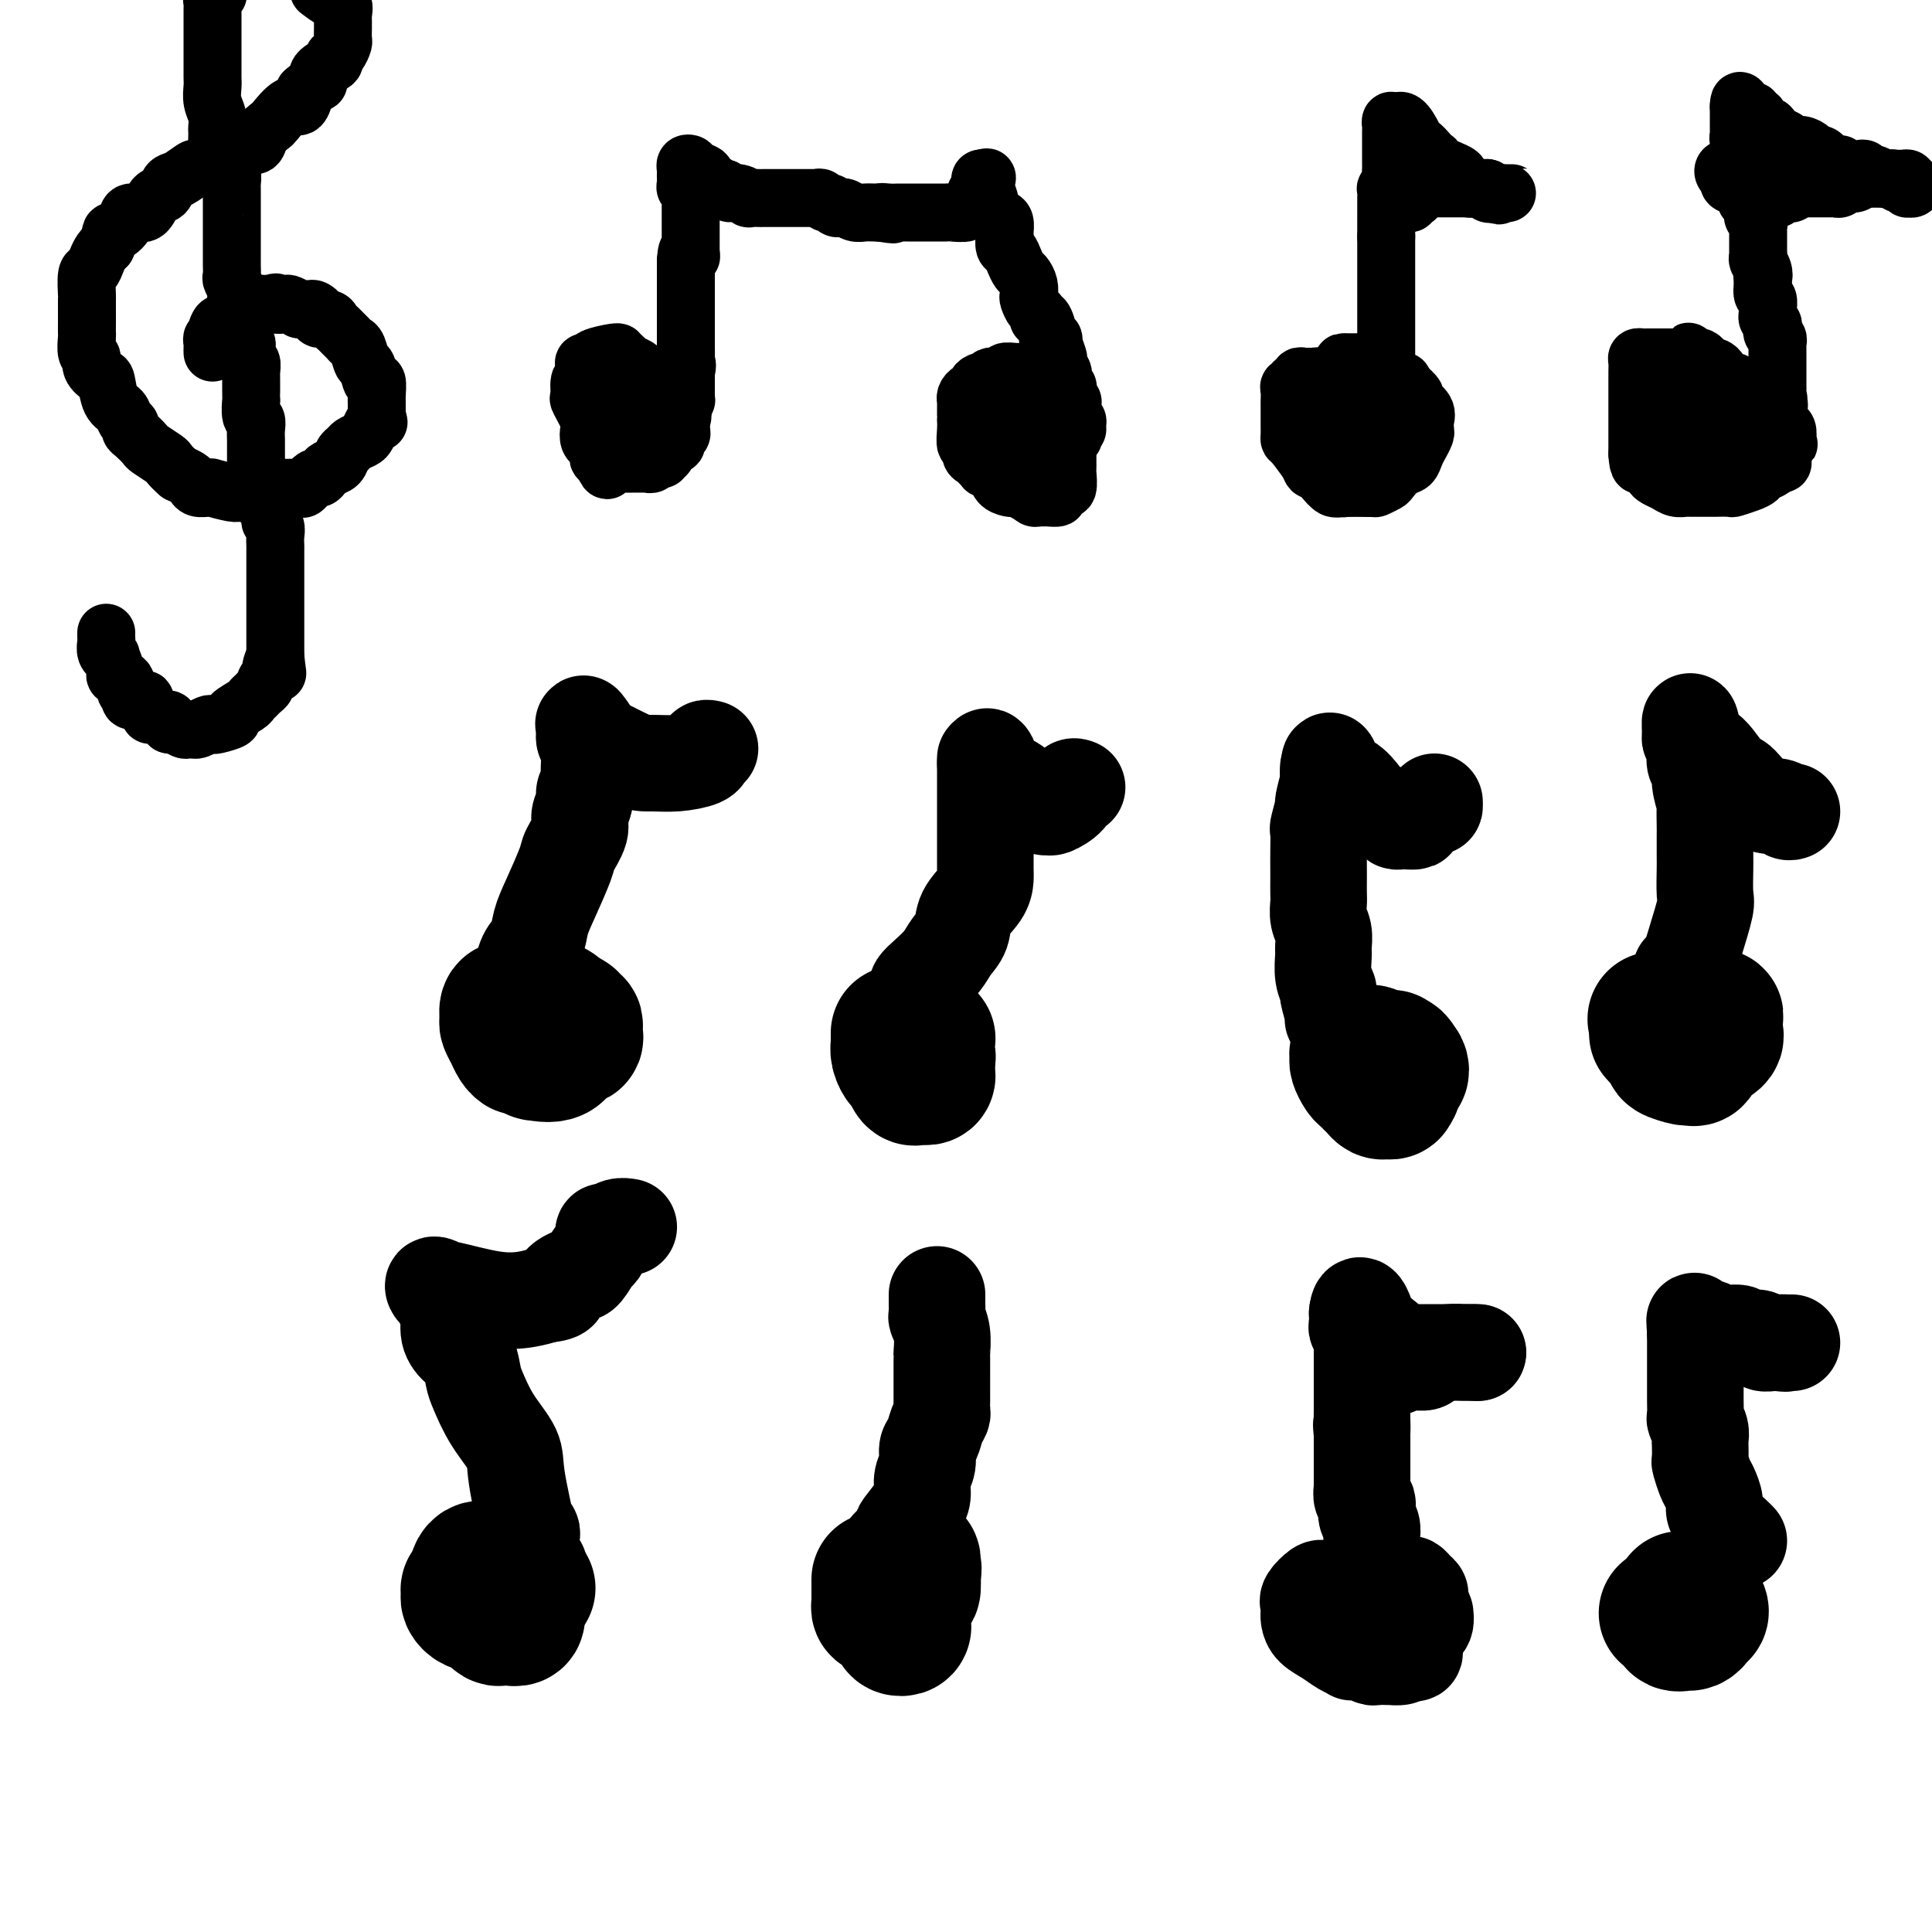 <svg viewBox='0 0 400 400' version='1.1' xmlns='http://www.w3.org/2000/svg' xmlns:xlink='http://www.w3.org/1999/xlink'><g fill='none' stroke='#000000' stroke-width='12' stroke-linecap='round' stroke-linejoin='round'><path d='M44,73c-0.008,-0.341 -0.016,-0.683 0,-1c0.016,-0.317 0.057,-0.610 0,-1c-0.057,-0.390 -0.211,-0.878 0,-1c0.211,-0.122 0.788,0.121 1,0c0.212,-0.121 0.061,-0.606 0,-1c-0.061,-0.394 -0.030,-0.697 0,-1'/><path d='M45,68c0.316,-1.016 0.605,-1.056 1,-1c0.395,0.056 0.896,0.209 1,0c0.104,-0.209 -0.190,-0.778 0,-1c0.190,-0.222 0.863,-0.097 1,0c0.137,0.097 -0.262,0.166 0,0c0.262,-0.166 1.183,-0.566 2,-1c0.817,-0.434 1.528,-0.901 2,-1c0.472,-0.099 0.704,0.169 1,0c0.296,-0.169 0.657,-0.776 1,-1c0.343,-0.224 0.670,-0.064 1,0c0.330,0.064 0.665,0.032 1,0'/><path d='M56,63c1.814,-0.778 0.848,-0.223 1,0c0.152,0.223 1.421,0.112 2,0c0.579,-0.112 0.469,-0.227 1,0c0.531,0.227 1.702,0.796 2,1c0.298,0.204 -0.276,0.045 0,0c0.276,-0.045 1.401,0.026 2,0c0.599,-0.026 0.671,-0.148 1,0c0.329,0.148 0.914,0.564 1,1c0.086,0.436 -0.328,0.890 0,1c0.328,0.110 1.397,-0.125 2,0c0.603,0.125 0.739,0.612 1,1c0.261,0.388 0.647,0.679 1,1c0.353,0.321 0.672,0.671 1,1c0.328,0.329 0.665,0.635 1,1c0.335,0.365 0.667,0.789 1,1c0.333,0.211 0.667,0.208 1,1c0.333,0.792 0.663,2.380 1,3c0.337,0.620 0.679,0.271 1,1c0.321,0.729 0.622,2.534 1,3c0.378,0.466 0.833,-0.408 1,0c0.167,0.408 0.045,2.098 0,3c-0.045,0.902 -0.012,1.015 0,1c0.012,-0.015 0.003,-0.159 0,0c-0.003,0.159 -0.001,0.620 0,1c0.001,0.380 0.000,0.680 0,1c-0.000,0.320 -0.000,0.660 0,1'/><path d='M78,86c0.665,2.361 0.329,1.262 0,1c-0.329,-0.262 -0.651,0.311 -1,1c-0.349,0.689 -0.724,1.493 -1,2c-0.276,0.507 -0.454,0.717 -1,1c-0.546,0.283 -1.459,0.639 -2,1c-0.541,0.361 -0.708,0.726 -1,1c-0.292,0.274 -0.708,0.456 -1,1c-0.292,0.544 -0.458,1.450 -1,2c-0.542,0.550 -1.459,0.743 -2,1c-0.541,0.257 -0.707,0.576 -1,1c-0.293,0.424 -0.714,0.951 -1,1c-0.286,0.049 -0.436,-0.380 -1,0c-0.564,0.380 -1.543,1.570 -2,2c-0.457,0.430 -0.392,0.101 -1,0c-0.608,-0.101 -1.890,0.027 -3,0c-1.110,-0.027 -2.050,-0.207 -3,0c-0.950,0.207 -1.911,0.802 -3,1c-1.089,0.198 -2.308,0.000 -3,0c-0.692,-0.000 -0.858,0.197 -2,0c-1.142,-0.197 -3.262,-0.788 -4,-1c-0.738,-0.212 -0.095,-0.046 0,0c0.095,0.046 -0.359,-0.029 -1,0c-0.641,0.029 -1.471,0.162 -2,0c-0.529,-0.162 -0.758,-0.621 -1,-1c-0.242,-0.379 -0.498,-0.680 -1,-1c-0.502,-0.320 -1.251,-0.660 -2,-1'/><path d='M37,98c-1.058,-0.887 -1.701,-1.603 -2,-2c-0.299,-0.397 -0.252,-0.473 -1,-1c-0.748,-0.527 -2.291,-1.503 -3,-2c-0.709,-0.497 -0.586,-0.513 -1,-1c-0.414,-0.487 -1.367,-1.443 -2,-2c-0.633,-0.557 -0.947,-0.713 -1,-1c-0.053,-0.287 0.154,-0.704 0,-1c-0.154,-0.296 -0.670,-0.470 -1,-1c-0.330,-0.530 -0.474,-1.416 -1,-2c-0.526,-0.584 -1.432,-0.868 -2,-2c-0.568,-1.132 -0.797,-3.113 -1,-4c-0.203,-0.887 -0.380,-0.679 -1,-1c-0.620,-0.321 -1.683,-1.170 -2,-2c-0.317,-0.830 0.111,-1.640 0,-2c-0.111,-0.360 -0.762,-0.269 -1,-1c-0.238,-0.731 -0.064,-2.284 0,-3c0.064,-0.716 0.017,-0.594 0,-1c-0.017,-0.406 -0.005,-1.339 0,-2c0.005,-0.661 0.004,-1.051 0,-2c-0.004,-0.949 -0.012,-2.456 0,-3c0.012,-0.544 0.045,-0.124 0,-1c-0.045,-0.876 -0.167,-3.047 0,-4c0.167,-0.953 0.622,-0.688 1,-1c0.378,-0.312 0.679,-1.199 1,-2c0.321,-0.801 0.663,-1.514 1,-2c0.337,-0.486 0.668,-0.743 1,-1'/><path d='M22,51c0.816,-1.631 0.855,-2.707 1,-3c0.145,-0.293 0.395,0.198 1,0c0.605,-0.198 1.567,-1.084 2,-2c0.433,-0.916 0.339,-1.860 1,-2c0.661,-0.140 2.077,0.525 3,0c0.923,-0.525 1.355,-2.239 2,-3c0.645,-0.761 1.505,-0.567 2,-1c0.495,-0.433 0.627,-1.492 1,-2c0.373,-0.508 0.989,-0.464 2,-1c1.011,-0.536 2.416,-1.650 3,-2c0.584,-0.350 0.345,0.065 1,0c0.655,-0.065 2.203,-0.609 3,-1c0.797,-0.391 0.844,-0.630 1,-1c0.156,-0.370 0.422,-0.870 1,-1c0.578,-0.130 1.468,0.110 2,0c0.532,-0.110 0.705,-0.571 1,-1c0.295,-0.429 0.713,-0.826 1,-1c0.287,-0.174 0.442,-0.124 1,0c0.558,0.124 1.518,0.323 2,0c0.482,-0.323 0.486,-1.167 1,-2c0.514,-0.833 1.539,-1.656 2,-2c0.461,-0.344 0.358,-0.211 1,-1c0.642,-0.789 2.028,-2.500 3,-3c0.972,-0.500 1.531,0.212 2,0c0.469,-0.212 0.848,-1.346 1,-2c0.152,-0.654 0.076,-0.827 0,-1'/><path d='M63,19c2.276,-2.062 2.966,-1.717 3,-2c0.034,-0.283 -0.590,-1.193 0,-2c0.590,-0.807 2.393,-1.511 3,-2c0.607,-0.489 0.019,-0.765 0,-1c-0.019,-0.235 0.531,-0.430 1,-1c0.469,-0.570 0.858,-1.515 1,-2c0.142,-0.485 0.038,-0.510 0,-1c-0.038,-0.490 -0.009,-1.445 0,-2c0.009,-0.555 -0.003,-0.711 0,-1c0.003,-0.289 0.020,-0.710 0,-1c-0.020,-0.290 -0.078,-0.449 0,-1c0.078,-0.551 0.290,-1.495 0,-2c-0.290,-0.505 -1.083,-0.573 -2,-1c-0.917,-0.427 -1.959,-1.214 -3,-2'/><path d='M45,-1c0.113,-0.128 0.226,-0.256 0,0c-0.226,0.256 -0.793,0.896 -1,1c-0.207,0.104 -0.056,-0.326 0,0c0.056,0.326 0.015,1.410 0,2c-0.015,0.590 -0.004,0.686 0,1c0.004,0.314 0.001,0.844 0,1c-0.001,0.156 -0.000,-0.064 0,0c0.000,0.064 0.000,0.412 0,1c-0.000,0.588 -0.000,1.414 0,2c0.000,0.586 0.000,0.930 0,1c-0.000,0.070 0.000,-0.136 0,0c-0.000,0.136 -0.000,0.614 0,1c0.000,0.386 0.000,0.680 0,1c-0.000,0.320 -0.000,0.666 0,1c0.000,0.334 0.000,0.655 0,1c-0.000,0.345 -0.001,0.714 0,1c0.001,0.286 0.004,0.489 0,1c-0.004,0.511 -0.015,1.331 0,2c0.015,0.669 0.057,1.188 0,2c-0.057,0.812 -0.211,1.919 0,3c0.211,1.081 0.788,2.137 1,3c0.212,0.863 0.061,1.532 0,2c-0.061,0.468 -0.030,0.734 0,1'/><path d='M45,27c-0.061,4.797 -0.212,2.791 0,2c0.212,-0.791 0.788,-0.367 1,0c0.212,0.367 0.061,0.676 0,1c-0.061,0.324 -0.030,0.664 0,1c0.030,0.336 0.060,0.669 0,1c-0.060,0.331 -0.208,0.661 0,1c0.208,0.339 0.774,0.686 1,1c0.226,0.314 0.113,0.596 0,1c-0.113,0.404 -0.226,0.929 0,1c0.226,0.071 0.793,-0.314 1,0c0.207,0.314 0.056,1.327 0,2c-0.056,0.673 -0.015,1.006 0,1c0.015,-0.006 0.004,-0.351 0,0c-0.004,0.351 -0.001,1.396 0,2c0.001,0.604 0.000,0.765 0,1c-0.000,0.235 -0.000,0.542 0,1c0.000,0.458 -0.000,1.067 0,2c0.000,0.933 0.000,2.190 0,3c-0.000,0.810 -0.001,1.172 0,2c0.001,0.828 0.004,2.124 0,3c-0.004,0.876 -0.015,1.334 0,2c0.015,0.666 0.056,1.539 0,2c-0.056,0.461 -0.207,0.509 0,1c0.207,0.491 0.774,1.426 1,2c0.226,0.574 0.113,0.787 0,1'/><path d='M49,61c0.635,5.318 0.223,1.614 0,1c-0.223,-0.614 -0.257,1.863 0,3c0.257,1.137 0.805,0.935 1,1c0.195,0.065 0.038,0.399 0,1c-0.038,0.601 0.042,1.471 0,2c-0.042,0.529 -0.207,0.719 0,1c0.207,0.281 0.787,0.654 1,1c0.213,0.346 0.061,0.665 0,1c-0.061,0.335 -0.030,0.685 0,1c0.030,0.315 0.061,0.595 0,1c-0.061,0.405 -0.212,0.936 0,1c0.212,0.064 0.789,-0.338 1,0c0.211,0.338 0.057,1.416 0,2c-0.057,0.584 -0.015,0.672 0,1c0.015,0.328 0.004,0.894 0,1c-0.004,0.106 -0.002,-0.248 0,0c0.002,0.248 0.004,1.098 0,2c-0.004,0.902 -0.015,1.855 0,2c0.015,0.145 0.057,-0.518 0,0c-0.057,0.518 -0.211,2.218 0,3c0.211,0.782 0.789,0.646 1,1c0.211,0.354 0.057,1.197 0,2c-0.057,0.803 -0.015,1.566 0,2c0.015,0.434 0.004,0.540 0,1c-0.004,0.460 -0.001,1.274 0,2c0.001,0.726 0.001,1.363 0,2'/><path d='M53,96c0.554,5.529 -0.062,1.852 0,1c0.062,-0.852 0.801,1.121 1,2c0.199,0.879 -0.144,0.665 0,1c0.144,0.335 0.775,1.221 1,2c0.225,0.779 0.045,1.452 0,2c-0.045,0.548 0.044,0.972 0,1c-0.044,0.028 -0.222,-0.341 0,0c0.222,0.341 0.844,1.390 1,2c0.156,0.610 -0.154,0.780 0,1c0.154,0.220 0.773,0.488 1,1c0.227,0.512 0.061,1.267 0,2c-0.061,0.733 -0.016,1.444 0,2c0.016,0.556 0.004,0.957 0,1c-0.004,0.043 -0.001,-0.271 0,0c0.001,0.271 0.000,1.126 0,2c-0.000,0.874 -0.000,1.768 0,2c0.000,0.232 0.000,-0.197 0,0c-0.000,0.197 -0.000,1.021 0,2c0.000,0.979 0.000,2.114 0,3c-0.000,0.886 -0.000,1.521 0,2c0.000,0.479 0.000,0.800 0,1c-0.000,0.200 -0.000,0.280 0,1c0.000,0.720 0.000,2.080 0,3c-0.000,0.920 -0.000,1.402 0,2c0.000,0.598 0.000,1.314 0,2c-0.000,0.686 -0.000,1.343 0,2'/><path d='M57,136c0.684,6.306 0.394,2.071 0,1c-0.394,-1.071 -0.893,1.022 -1,2c-0.107,0.978 0.179,0.839 0,1c-0.179,0.161 -0.822,0.621 -1,1c-0.178,0.379 0.109,0.678 0,1c-0.109,0.322 -0.616,0.667 -1,1c-0.384,0.333 -0.646,0.652 -1,1c-0.354,0.348 -0.799,0.724 -1,1c-0.201,0.276 -0.158,0.452 -1,1c-0.842,0.548 -2.567,1.466 -3,2c-0.433,0.534 0.428,0.683 0,1c-0.428,0.317 -2.143,0.803 -3,1c-0.857,0.197 -0.856,0.105 -1,0c-0.144,-0.105 -0.434,-0.225 -1,0c-0.566,0.225 -1.408,0.793 -2,1c-0.592,0.207 -0.936,0.051 -1,0c-0.064,-0.051 0.151,0.001 0,0c-0.151,-0.001 -0.667,-0.057 -1,0c-0.333,0.057 -0.484,0.227 -1,0c-0.516,-0.227 -1.399,-0.849 -2,-1c-0.601,-0.151 -0.921,0.171 -1,0c-0.079,-0.171 0.084,-0.833 0,-1c-0.084,-0.167 -0.414,0.161 -1,0c-0.586,-0.161 -1.427,-0.813 -2,-1c-0.573,-0.187 -0.878,0.089 -1,0c-0.122,-0.089 -0.061,-0.545 0,-1'/><path d='M31,147c-2.365,-0.913 -1.279,-1.697 -1,-2c0.279,-0.303 -0.249,-0.126 -1,0c-0.751,0.126 -1.726,0.202 -2,0c-0.274,-0.202 0.152,-0.682 0,-1c-0.152,-0.318 -0.882,-0.475 -1,-1c-0.118,-0.525 0.376,-1.418 0,-2c-0.376,-0.582 -1.621,-0.851 -2,-1c-0.379,-0.149 0.109,-0.176 0,-1c-0.109,-0.824 -0.814,-2.444 -1,-3c-0.186,-0.556 0.146,-0.048 0,0c-0.146,0.048 -0.771,-0.365 -1,-1c-0.229,-0.635 -0.061,-1.490 0,-2c0.061,-0.510 0.016,-0.673 0,-1c-0.016,-0.327 -0.004,-0.819 0,-1c0.004,-0.181 0.001,-0.052 0,0c-0.001,0.052 -0.001,0.026 0,0'/><path d='M128,73c-0.002,0.022 -0.004,0.044 0,0c0.004,-0.044 0.015,-0.154 -1,0c-1.015,0.154 -3.056,0.570 -4,1c-0.944,0.430 -0.793,0.872 -1,1c-0.207,0.128 -0.773,-0.060 -1,0c-0.227,0.060 -0.115,0.366 0,1c0.115,0.634 0.235,1.595 0,2c-0.235,0.405 -0.823,0.254 -1,1c-0.177,0.746 0.057,2.389 0,3c-0.057,0.611 -0.405,0.191 0,1c0.405,0.809 1.562,2.847 2,4c0.438,1.153 0.156,1.422 0,2c-0.156,0.578 -0.186,1.465 0,2c0.186,0.535 0.590,0.717 1,1c0.410,0.283 0.828,0.667 1,1c0.172,0.333 0.098,0.615 0,1c-0.098,0.385 -0.219,0.873 0,1c0.219,0.127 0.777,-0.107 1,0c0.223,0.107 0.112,0.553 0,1'/><path d='M125,96c0.956,2.630 0.848,0.705 1,0c0.152,-0.705 0.566,-0.189 1,0c0.434,0.189 0.889,0.051 1,0c0.111,-0.051 -0.121,-0.013 0,0c0.121,0.013 0.596,0.003 1,0c0.404,-0.003 0.738,0.000 1,0c0.262,-0.000 0.451,-0.004 1,0c0.549,0.004 1.458,0.015 2,0c0.542,-0.015 0.719,-0.056 1,0c0.281,0.056 0.668,0.208 1,0c0.332,-0.208 0.610,-0.776 1,-1c0.390,-0.224 0.892,-0.102 1,0c0.108,0.102 -0.177,0.186 0,0c0.177,-0.186 0.817,-0.641 1,-1c0.183,-0.359 -0.091,-0.621 0,-1c0.091,-0.379 0.546,-0.875 1,-1c0.454,-0.125 0.906,0.121 1,0c0.094,-0.121 -0.171,-0.610 0,-1c0.171,-0.390 0.778,-0.682 1,-1c0.222,-0.318 0.060,-0.663 0,-1c-0.060,-0.337 -0.017,-0.668 0,-1c0.017,-0.332 0.009,-0.666 0,-1'/><path d='M141,87c0.617,-1.361 0.158,-0.763 0,-1c-0.158,-0.237 -0.017,-1.307 0,-2c0.017,-0.693 -0.090,-1.008 0,-1c0.090,0.008 0.379,0.338 0,0c-0.379,-0.338 -1.425,-1.345 -2,-2c-0.575,-0.655 -0.680,-0.959 -1,-1c-0.320,-0.041 -0.856,0.181 -1,0c-0.144,-0.181 0.102,-0.765 0,-1c-0.102,-0.235 -0.553,-0.119 -1,0c-0.447,0.119 -0.890,0.243 -1,0c-0.110,-0.243 0.112,-0.853 0,-1c-0.112,-0.147 -0.559,0.168 -1,0c-0.441,-0.168 -0.877,-0.819 -1,-1c-0.123,-0.181 0.069,0.109 0,0c-0.069,-0.109 -0.397,-0.618 -1,-1c-0.603,-0.382 -1.481,-0.638 -2,-1c-0.519,-0.362 -0.678,-0.829 -1,-1c-0.322,-0.171 -0.808,-0.046 -1,0c-0.192,0.046 -0.090,0.012 0,0c0.090,-0.012 0.168,-0.003 0,0c-0.168,0.003 -0.584,0.001 -1,0c-0.416,-0.001 -0.833,-0.000 -1,0c-0.167,0.000 -0.083,0.000 0,0'/><path d='M126,74c-1.670,-0.207 -0.344,1.775 0,3c0.344,1.225 -0.294,1.693 0,2c0.294,0.307 1.519,0.454 2,1c0.481,0.546 0.219,1.491 0,2c-0.219,0.509 -0.396,0.580 0,1c0.396,0.420 1.364,1.187 2,2c0.636,0.813 0.941,1.671 1,2c0.059,0.329 -0.128,0.127 0,0c0.128,-0.127 0.570,-0.181 1,0c0.430,0.181 0.848,0.595 1,1c0.152,0.405 0.037,0.799 0,1c-0.037,0.201 0.004,0.208 0,0c-0.004,-0.208 -0.054,-0.633 0,-1c0.054,-0.367 0.211,-0.676 0,-1c-0.211,-0.324 -0.789,-0.661 -1,-1c-0.211,-0.339 -0.054,-0.679 0,-1c0.054,-0.321 0.004,-0.622 0,-1c-0.004,-0.378 0.037,-0.833 0,-1c-0.037,-0.167 -0.154,-0.048 0,0c0.154,0.048 0.577,0.024 1,0'/><path d='M133,83c0.091,-0.603 -0.182,-0.110 0,0c0.182,0.110 0.818,-0.163 1,0c0.182,0.163 -0.091,0.762 0,1c0.091,0.238 0.545,0.116 1,0c0.455,-0.116 0.909,-0.227 1,0c0.091,0.227 -0.183,0.793 0,1c0.183,0.207 0.823,0.055 1,0c0.177,-0.055 -0.107,-0.013 0,0c0.107,0.013 0.607,-0.004 1,0c0.393,0.004 0.680,0.030 1,0c0.320,-0.030 0.674,-0.115 1,0c0.326,0.115 0.623,0.431 1,0c0.377,-0.431 0.833,-1.608 1,-2c0.167,-0.392 0.045,0.001 0,0c-0.045,-0.001 -0.012,-0.395 0,-1c0.012,-0.605 0.003,-1.419 0,-2c-0.003,-0.581 -0.001,-0.929 0,-1c0.001,-0.071 0.000,0.135 0,0c-0.000,-0.135 -0.000,-0.610 0,-1c0.000,-0.390 0.000,-0.695 0,-1'/><path d='M142,77c0.464,-1.659 0.124,-1.806 0,-2c-0.124,-0.194 -0.033,-0.433 0,-1c0.033,-0.567 0.009,-1.461 0,-2c-0.009,-0.539 -0.002,-0.721 0,-1c0.002,-0.279 0.001,-0.653 0,-1c-0.001,-0.347 -0.000,-0.667 0,-1c0.000,-0.333 0.000,-0.681 0,-1c-0.000,-0.319 -0.000,-0.610 0,-1c0.000,-0.390 0.000,-0.878 0,-1c-0.000,-0.122 -0.000,0.122 0,0c0.000,-0.122 0.000,-0.611 0,-1c-0.000,-0.389 -0.000,-0.678 0,-1c0.000,-0.322 0.000,-0.678 0,-1c-0.000,-0.322 -0.000,-0.610 0,-1c0.000,-0.390 0.000,-0.883 0,-1c-0.000,-0.117 -0.000,0.141 0,0c0.000,-0.141 0.000,-0.682 0,-1c-0.000,-0.318 -0.000,-0.414 0,-1c0.000,-0.586 0.000,-1.663 0,-2c-0.000,-0.337 -0.000,0.064 0,0c0.000,-0.064 0.000,-0.594 0,-1c-0.000,-0.406 -0.000,-0.687 0,-1c0.000,-0.313 0.000,-0.656 0,-1'/><path d='M142,54c0.226,-3.721 0.793,-1.522 1,-1c0.207,0.522 0.056,-0.633 0,-1c-0.056,-0.367 -0.015,0.055 0,0c0.015,-0.055 0.004,-0.588 0,-1c-0.004,-0.412 -0.001,-0.702 0,-1c0.001,-0.298 0.000,-0.605 0,-1c-0.000,-0.395 -0.000,-0.879 0,-1c0.000,-0.121 0.000,0.121 0,0c-0.000,-0.121 0.000,-0.606 0,-1c-0.000,-0.394 -0.000,-0.697 0,-1c0.000,-0.303 0.000,-0.605 0,-1c-0.000,-0.395 -0.000,-0.883 0,-1c0.000,-0.117 0.001,0.136 0,0c-0.001,-0.136 -0.004,-0.663 0,-1c0.004,-0.337 0.015,-0.486 0,-1c-0.015,-0.514 -0.057,-1.395 0,-2c0.057,-0.605 0.211,-0.936 0,-1c-0.211,-0.064 -0.789,0.137 -1,0c-0.211,-0.137 -0.057,-0.614 0,-1c0.057,-0.386 0.016,-0.682 0,-1c-0.016,-0.318 -0.008,-0.659 0,-1'/><path d='M142,36c-0.004,-3.026 -0.013,-1.593 0,-1c0.013,0.593 0.050,0.344 0,0c-0.050,-0.344 -0.187,-0.783 0,-1c0.187,-0.217 0.698,-0.213 1,0c0.302,0.213 0.396,0.635 1,1c0.604,0.365 1.720,0.672 2,1c0.280,0.328 -0.275,0.675 0,1c0.275,0.325 1.382,0.626 2,1c0.618,0.374 0.748,0.821 1,1c0.252,0.179 0.626,0.089 1,0'/><path d='M150,39c1.377,0.707 0.821,0.974 1,1c0.179,0.026 1.095,-0.189 2,0c0.905,0.189 1.801,0.783 2,1c0.199,0.217 -0.297,0.058 0,0c0.297,-0.058 1.387,-0.016 2,0c0.613,0.016 0.749,0.004 1,0c0.251,-0.004 0.616,-0.001 1,0c0.384,0.001 0.785,0.000 1,0c0.215,-0.000 0.242,-0.000 1,0c0.758,0.000 2.245,0.000 3,0c0.755,-0.000 0.776,-0.000 1,0c0.224,0.000 0.652,0.000 1,0c0.348,-0.000 0.618,-0.001 1,0c0.382,0.001 0.876,0.004 1,0c0.124,-0.004 -0.121,-0.016 0,0c0.121,0.016 0.610,0.061 1,0c0.390,-0.061 0.682,-0.226 1,0c0.318,0.226 0.662,0.844 1,1c0.338,0.156 0.671,-0.151 1,0c0.329,0.151 0.654,0.758 1,1c0.346,0.242 0.712,0.117 1,0c0.288,-0.117 0.497,-0.228 1,0c0.503,0.228 1.300,0.793 2,1c0.700,0.207 1.304,0.056 2,0c0.696,-0.056 1.485,-0.016 2,0c0.515,0.016 0.758,0.008 1,0'/><path d='M182,44c5.145,0.774 2.009,0.207 1,0c-1.009,-0.207 0.111,-0.056 1,0c0.889,0.056 1.547,0.015 2,0c0.453,-0.015 0.699,-0.004 1,0c0.301,0.004 0.656,0.001 1,0c0.344,-0.001 0.677,-0.000 1,0c0.323,0.000 0.636,0.000 1,0c0.364,-0.000 0.778,-0.000 1,0c0.222,0.000 0.253,0.001 1,0c0.747,-0.001 2.209,-0.004 3,0c0.791,0.004 0.910,0.016 1,0c0.090,-0.016 0.153,-0.060 1,0c0.847,0.060 2.480,0.223 3,0c0.520,-0.223 -0.072,-0.833 0,-1c0.072,-0.167 0.808,0.109 1,0c0.192,-0.109 -0.159,-0.603 0,-1c0.159,-0.397 0.827,-0.698 1,-1c0.173,-0.302 -0.151,-0.607 0,-1c0.151,-0.393 0.775,-0.876 1,-1c0.225,-0.124 0.050,0.111 0,0c-0.050,-0.111 0.025,-0.568 0,-1c-0.025,-0.432 -0.150,-0.838 0,-1c0.150,-0.162 0.575,-0.081 1,0'/><path d='M204,37c0.636,-0.871 0.227,0.450 0,1c-0.227,0.550 -0.272,0.329 0,1c0.272,0.671 0.860,2.236 1,3c0.140,0.764 -0.169,0.728 0,1c0.169,0.272 0.816,0.850 1,1c0.184,0.150 -0.094,-0.130 0,0c0.094,0.130 0.560,0.669 1,1c0.440,0.331 0.853,0.455 1,1c0.147,0.545 0.028,1.511 0,2c-0.028,0.489 0.034,0.502 0,1c-0.034,0.498 -0.164,1.481 0,2c0.164,0.519 0.622,0.576 1,1c0.378,0.424 0.676,1.217 1,2c0.324,0.783 0.675,1.557 1,2c0.325,0.443 0.626,0.556 1,1c0.374,0.444 0.822,1.218 1,2c0.178,0.782 0.085,1.573 0,2c-0.085,0.427 -0.164,0.490 0,1c0.164,0.510 0.570,1.467 1,2c0.430,0.533 0.885,0.640 1,1c0.115,0.360 -0.109,0.971 0,1c0.109,0.029 0.551,-0.525 1,0c0.449,0.525 0.904,2.131 1,3c0.096,0.869 -0.166,1.003 0,1c0.166,-0.003 0.762,-0.144 1,0c0.238,0.144 0.119,0.572 0,1'/><path d='M218,71c2.183,5.650 0.641,2.775 0,2c-0.641,-0.775 -0.382,0.552 0,1c0.382,0.448 0.887,0.019 1,0c0.113,-0.019 -0.166,0.372 0,1c0.166,0.628 0.775,1.493 1,2c0.225,0.507 0.064,0.657 0,1c-0.064,0.343 -0.031,0.880 0,1c0.031,0.120 0.061,-0.175 0,0c-0.061,0.175 -0.214,0.821 0,1c0.214,0.179 0.793,-0.111 1,0c0.207,0.111 0.041,0.621 0,1c-0.041,0.379 0.042,0.626 0,1c-0.042,0.374 -0.208,0.874 0,1c0.208,0.126 0.792,-0.121 1,0c0.208,0.121 0.042,0.610 0,1c-0.042,0.390 0.042,0.683 0,1c-0.042,0.317 -0.210,0.660 0,1c0.210,0.340 0.799,0.679 1,1c0.201,0.321 0.016,0.625 0,1c-0.016,0.375 0.138,0.821 0,1c-0.138,0.179 -0.569,0.089 -1,0'/><path d='M222,89c0.585,2.848 0.049,0.966 0,0c-0.049,-0.966 0.391,-1.018 0,-1c-0.391,0.018 -1.611,0.107 -2,0c-0.389,-0.107 0.053,-0.409 0,-1c-0.053,-0.591 -0.602,-1.471 -1,-2c-0.398,-0.529 -0.647,-0.706 -1,-1c-0.353,-0.294 -0.812,-0.706 -1,-1c-0.188,-0.294 -0.106,-0.471 0,-1c0.106,-0.529 0.234,-1.409 0,-2c-0.234,-0.591 -0.832,-0.893 -1,-1c-0.168,-0.107 0.095,-0.018 0,0c-0.095,0.018 -0.546,-0.034 -1,0c-0.454,0.034 -0.909,0.153 -1,0c-0.091,-0.153 0.183,-0.577 0,-1c-0.183,-0.423 -0.821,-0.845 -1,-1c-0.179,-0.155 0.102,-0.042 0,0c-0.102,0.042 -0.588,0.015 -1,0c-0.412,-0.015 -0.751,-0.018 -1,0c-0.249,0.018 -0.410,0.057 -1,0c-0.590,-0.057 -1.611,-0.211 -2,0c-0.389,0.211 -0.146,0.788 0,1c0.146,0.212 0.194,0.060 0,0c-0.194,-0.060 -0.629,-0.026 -1,0c-0.371,0.026 -0.677,0.046 -1,0c-0.323,-0.046 -0.664,-0.156 -1,0c-0.336,0.156 -0.668,0.578 -1,1'/><path d='M204,79c-1.194,0.321 -0.179,0.124 0,0c0.179,-0.124 -0.478,-0.174 -1,0c-0.522,0.174 -0.911,0.572 -1,1c-0.089,0.428 0.120,0.887 0,1c-0.120,0.113 -0.568,-0.121 -1,0c-0.432,0.121 -0.848,0.597 -1,1c-0.152,0.403 -0.041,0.734 0,1c0.041,0.266 0.011,0.468 0,1c-0.011,0.532 -0.004,1.394 0,2c0.004,0.606 0.005,0.955 0,1c-0.005,0.045 -0.016,-0.216 0,0c0.016,0.216 0.060,0.908 0,2c-0.060,1.092 -0.224,2.582 0,3c0.224,0.418 0.835,-0.238 1,0c0.165,0.238 -0.115,1.370 0,2c0.115,0.630 0.626,0.759 1,1c0.374,0.241 0.610,0.593 1,1c0.390,0.407 0.934,0.869 1,1c0.066,0.131 -0.347,-0.070 0,0c0.347,0.070 1.455,0.411 2,1c0.545,0.589 0.528,1.426 1,2c0.472,0.574 1.435,0.885 2,1c0.565,0.115 0.733,0.033 1,0c0.267,-0.033 0.634,-0.016 1,0'/><path d='M211,101c2.168,1.635 2.087,1.223 2,1c-0.087,-0.223 -0.179,-0.256 0,0c0.179,0.256 0.630,0.801 1,1c0.370,0.199 0.658,0.050 1,0c0.342,-0.050 0.737,-0.003 1,0c0.263,0.003 0.395,-0.038 1,0c0.605,0.038 1.682,0.157 2,0c0.318,-0.157 -0.125,-0.588 0,-1c0.125,-0.412 0.818,-0.803 1,-1c0.182,-0.197 -0.147,-0.200 0,0c0.147,0.200 0.772,0.604 1,0c0.228,-0.604 0.061,-2.216 0,-3c-0.061,-0.784 -0.016,-0.739 0,-1c0.016,-0.261 0.004,-0.829 0,-1c-0.004,-0.171 -0.001,0.056 0,0c0.001,-0.056 0.000,-0.396 0,-1c-0.000,-0.604 -0.000,-1.471 0,-2c0.000,-0.529 0.001,-0.719 0,-1c-0.001,-0.281 -0.004,-0.653 0,-1c0.004,-0.347 0.015,-0.670 0,-1c-0.015,-0.330 -0.056,-0.666 0,-1c0.056,-0.334 0.207,-0.667 0,-1c-0.207,-0.333 -0.774,-0.667 -1,-1c-0.226,-0.333 -0.113,-0.667 0,-1'/><path d='M220,86c-0.697,-2.935 -2.438,-2.771 -3,-3c-0.562,-0.229 0.056,-0.850 0,-1c-0.056,-0.150 -0.787,0.170 -1,0c-0.213,-0.170 0.091,-0.830 0,-1c-0.091,-0.170 -0.576,0.151 -1,0c-0.424,-0.151 -0.786,-0.773 -1,-1c-0.214,-0.227 -0.281,-0.058 -1,0c-0.719,0.058 -2.091,0.004 -3,0c-0.909,-0.004 -1.354,0.042 -2,0c-0.646,-0.042 -1.494,-0.172 -2,0c-0.506,0.172 -0.672,0.645 -1,1c-0.328,0.355 -0.820,0.592 -1,1c-0.180,0.408 -0.048,0.987 0,1c0.048,0.013 0.013,-0.540 0,0c-0.013,0.540 -0.005,2.175 0,3c0.005,0.825 0.007,0.842 0,1c-0.007,0.158 -0.022,0.458 0,1c0.022,0.542 0.081,1.325 0,2c-0.081,0.675 -0.302,1.242 0,2c0.302,0.758 1.128,1.706 2,2c0.872,0.294 1.790,-0.065 2,0c0.210,0.065 -0.290,0.556 0,1c0.290,0.444 1.368,0.841 2,1c0.632,0.159 0.816,0.079 1,0'/><path d='M211,96c1.038,0.960 0.133,0.359 0,0c-0.133,-0.359 0.504,-0.477 1,-1c0.496,-0.523 0.850,-1.449 1,-2c0.150,-0.551 0.097,-0.725 0,-1c-0.097,-0.275 -0.236,-0.651 0,-1c0.236,-0.349 0.847,-0.671 1,-1c0.153,-0.329 -0.152,-0.664 0,-1c0.152,-0.336 0.762,-0.674 1,-1c0.238,-0.326 0.105,-0.641 0,-1c-0.105,-0.359 -0.183,-0.762 0,-1c0.183,-0.238 0.627,-0.309 1,0c0.373,0.309 0.674,1.000 1,2c0.326,1.000 0.675,2.309 1,3c0.325,0.691 0.626,0.763 1,1c0.374,0.237 0.821,0.639 1,1c0.179,0.361 0.089,0.680 0,1'/><path d='M220,94c0.833,1.167 0.417,0.583 0,0'/><path d='M276,79c-0.446,0.008 -0.893,0.016 -1,0c-0.107,-0.016 0.125,-0.057 0,0c-0.125,0.057 -0.607,0.211 -1,0c-0.393,-0.211 -0.696,-0.788 -1,-1c-0.304,-0.212 -0.607,-0.058 -1,0c-0.393,0.058 -0.875,0.020 -1,0c-0.125,-0.020 0.106,-0.020 0,0c-0.106,0.020 -0.549,0.062 -1,0c-0.451,-0.062 -0.909,-0.227 -1,0c-0.091,0.227 0.186,0.847 0,1c-0.186,0.153 -0.834,-0.162 -1,0c-0.166,0.162 0.152,0.801 0,1c-0.152,0.199 -0.773,-0.041 -1,0c-0.227,0.041 -0.061,0.363 0,1c0.061,0.637 0.016,1.589 0,2c-0.016,0.411 -0.005,0.282 0,1c0.005,0.718 0.003,2.284 0,3c-0.003,0.716 -0.006,0.581 0,1c0.006,0.419 0.022,1.391 0,2c-0.022,0.609 -0.083,0.856 0,1c0.083,0.144 0.309,0.184 1,1c0.691,0.816 1.845,2.408 3,4'/><path d='M271,96c0.752,2.149 0.632,1.021 1,1c0.368,-0.021 1.224,1.066 2,2c0.776,0.934 1.470,1.714 2,2c0.530,0.286 0.894,0.077 1,0c0.106,-0.077 -0.048,-0.021 0,0c0.048,0.021 0.298,0.006 1,0c0.702,-0.006 1.855,-0.005 2,0c0.145,0.005 -0.719,0.014 0,0c0.719,-0.014 3.022,-0.049 4,0c0.978,0.049 0.633,0.183 1,0c0.367,-0.183 1.446,-0.681 2,-1c0.554,-0.319 0.583,-0.458 1,-1c0.417,-0.542 1.221,-1.488 2,-2c0.779,-0.512 1.533,-0.589 2,-1c0.467,-0.411 0.647,-1.157 1,-2c0.353,-0.843 0.879,-1.784 1,-2c0.121,-0.216 -0.164,0.292 0,0c0.164,-0.292 0.775,-1.383 1,-2c0.225,-0.617 0.062,-0.759 0,-1c-0.062,-0.241 -0.025,-0.579 0,-1c0.025,-0.421 0.036,-0.924 0,-1c-0.036,-0.076 -0.120,0.275 0,0c0.120,-0.275 0.445,-1.177 0,-2c-0.445,-0.823 -1.658,-1.568 -2,-2c-0.342,-0.432 0.188,-0.552 0,-1c-0.188,-0.448 -1.094,-1.224 -2,-2'/><path d='M291,80c-0.720,-1.729 -0.522,-1.051 -1,-1c-0.478,0.051 -1.634,-0.525 -2,-1c-0.366,-0.475 0.057,-0.849 0,-1c-0.057,-0.151 -0.592,-0.079 -1,0c-0.408,0.079 -0.687,0.165 -1,0c-0.313,-0.165 -0.661,-0.580 -1,-1c-0.339,-0.420 -0.669,-0.845 -1,-1c-0.331,-0.155 -0.662,-0.042 -1,0c-0.338,0.042 -0.682,0.011 -1,0c-0.318,-0.011 -0.611,-0.003 -1,0c-0.389,0.003 -0.874,0.001 -1,0c-0.126,-0.001 0.107,-0.003 0,0c-0.107,0.003 -0.554,0.010 -1,0c-0.446,-0.010 -0.890,-0.036 -1,0c-0.110,0.036 0.114,0.133 0,1c-0.114,0.867 -0.565,2.505 -1,3c-0.435,0.495 -0.852,-0.152 -1,0c-0.148,0.152 -0.026,1.101 0,2c0.026,0.899 -0.045,1.746 0,2c0.045,0.254 0.204,-0.085 0,0c-0.204,0.085 -0.773,0.596 -1,1c-0.227,0.404 -0.114,0.702 0,1'/><path d='M275,85c-0.614,2.025 -0.151,2.086 0,2c0.151,-0.086 -0.012,-0.321 0,0c0.012,0.321 0.200,1.198 0,2c-0.200,0.802 -0.787,1.530 -1,2c-0.213,0.470 -0.053,0.684 0,1c0.053,0.316 -0.002,0.735 0,1c0.002,0.265 0.059,0.376 0,1c-0.059,0.624 -0.235,1.761 0,2c0.235,0.239 0.882,-0.419 1,0c0.118,0.419 -0.292,1.916 0,3c0.292,1.084 1.285,1.753 2,2c0.715,0.247 1.152,0.070 2,0c0.848,-0.070 2.108,-0.032 3,0c0.892,0.032 1.415,0.059 2,0c0.585,-0.059 1.232,-0.205 2,-1c0.768,-0.795 1.656,-2.240 2,-3c0.344,-0.760 0.145,-0.836 0,-1c-0.145,-0.164 -0.234,-0.414 0,-1c0.234,-0.586 0.791,-1.506 1,-2c0.209,-0.494 0.071,-0.562 0,-1c-0.071,-0.438 -0.075,-1.245 0,-2c0.075,-0.755 0.227,-1.456 0,-2c-0.227,-0.544 -0.834,-0.929 -1,-1c-0.166,-0.071 0.109,0.173 0,0c-0.109,-0.173 -0.603,-0.764 -1,-1c-0.397,-0.236 -0.699,-0.118 -1,0'/><path d='M286,86c-0.266,-1.945 0.069,-1.306 0,-1c-0.069,0.306 -0.540,0.281 -1,0c-0.460,-0.281 -0.908,-0.818 -1,-1c-0.092,-0.182 0.171,-0.009 0,0c-0.171,0.009 -0.778,-0.145 -1,0c-0.222,0.145 -0.059,0.588 0,1c0.059,0.412 0.015,0.793 0,1c-0.015,0.207 -0.000,0.239 0,1c0.000,0.761 -0.014,2.250 0,3c0.014,0.750 0.055,0.762 0,1c-0.055,0.238 -0.208,0.702 0,1c0.208,0.298 0.776,0.430 1,1c0.224,0.570 0.102,1.578 0,2c-0.102,0.422 -0.185,0.259 0,0c0.185,-0.259 0.638,-0.614 1,-1c0.362,-0.386 0.633,-0.805 1,-2c0.367,-1.195 0.830,-3.168 1,-4c0.170,-0.832 0.049,-0.523 0,-1c-0.049,-0.477 -0.024,-1.738 0,-3'/><path d='M287,84c0.464,-1.632 0.124,-1.211 0,-1c-0.124,0.211 -0.033,0.211 0,0c0.033,-0.211 0.009,-0.633 0,-1c-0.009,-0.367 -0.002,-0.678 0,-1c0.002,-0.322 0.001,-0.655 0,-1c-0.001,-0.345 -0.000,-0.704 0,-1c0.000,-0.296 0.000,-0.530 0,-1c-0.000,-0.470 -0.000,-1.176 0,-2c0.000,-0.824 0.000,-1.765 0,-2c-0.000,-0.235 -0.000,0.236 0,0c0.000,-0.236 0.000,-1.178 0,-2c-0.000,-0.822 -0.000,-1.522 0,-2c0.000,-0.478 0.000,-0.733 0,-1c-0.000,-0.267 -0.000,-0.547 0,-1c0.000,-0.453 0.000,-1.081 0,-2c-0.000,-0.919 -0.000,-2.129 0,-3c0.000,-0.871 0.000,-1.402 0,-2c-0.000,-0.598 -0.000,-1.264 0,-2c0.000,-0.736 0.000,-1.541 0,-2c-0.000,-0.459 -0.000,-0.570 0,-1c0.000,-0.430 0.000,-1.179 0,-2c-0.000,-0.821 -0.000,-1.715 0,-2c0.000,-0.285 0.000,0.039 0,0c-0.000,-0.039 0.000,-0.440 0,-1c0.000,-0.560 0.000,-1.280 0,-2'/><path d='M287,49c-0.000,-5.665 -0.000,-2.326 0,-1c0.000,1.326 0.000,0.640 0,0c-0.000,-0.640 -0.000,-1.235 0,-2c0.000,-0.765 0.000,-1.702 0,-2c-0.000,-0.298 -0.001,0.041 0,0c0.001,-0.041 0.004,-0.463 0,-1c-0.004,-0.537 -0.015,-1.191 0,-2c0.015,-0.809 0.057,-1.775 0,-2c-0.057,-0.225 -0.211,0.291 0,0c0.211,-0.291 0.789,-1.387 1,-2c0.211,-0.613 0.057,-0.742 0,-1c-0.057,-0.258 -0.015,-0.646 0,-1c0.015,-0.354 0.004,-0.676 0,-1c-0.004,-0.324 -0.001,-0.650 0,-1c0.001,-0.350 0.000,-0.723 0,-1c-0.000,-0.277 -0.000,-0.456 0,-1c0.000,-0.544 0.000,-1.451 0,-2c-0.000,-0.549 -0.001,-0.740 0,-1c0.001,-0.260 0.003,-0.589 0,-1c-0.003,-0.411 -0.011,-0.904 0,-1c0.011,-0.096 0.041,0.205 0,0c-0.041,-0.205 -0.155,-0.916 0,-1c0.155,-0.084 0.577,0.458 1,1'/><path d='M289,26c1.183,-2.911 3.140,1.310 4,3c0.860,1.690 0.622,0.849 1,1c0.378,0.151 1.373,1.293 2,2c0.627,0.707 0.885,0.978 1,1c0.115,0.022 0.086,-0.204 0,0c-0.086,0.204 -0.229,0.840 0,1c0.229,0.160 0.830,-0.154 1,0c0.170,0.154 -0.091,0.776 0,1c0.091,0.224 0.532,0.049 1,0c0.468,-0.049 0.962,0.029 1,0c0.038,-0.029 -0.379,-0.165 0,0c0.379,0.165 1.556,0.632 2,1c0.444,0.368 0.155,0.638 0,1c-0.155,0.362 -0.177,0.815 0,1c0.177,0.185 0.554,0.102 1,0c0.446,-0.102 0.959,-0.224 1,0c0.041,0.224 -0.392,0.792 0,1c0.392,0.208 1.610,0.056 2,0c0.390,-0.056 -0.049,-0.015 0,0c0.049,0.015 0.585,0.004 1,0c0.415,-0.004 0.707,-0.002 1,0'/><path d='M308,39c3.329,2.238 2.150,1.332 2,1c-0.150,-0.332 0.728,-0.089 1,0c0.272,0.089 -0.060,0.024 0,0c0.060,-0.024 0.514,-0.006 1,0c0.486,0.006 1.003,0.002 1,0c-0.003,-0.002 -0.526,-0.000 -1,0c-0.474,0.000 -0.900,0.000 -1,0c-0.100,-0.000 0.127,-0.000 0,0c-0.127,0.000 -0.608,0.000 -1,0c-0.392,-0.000 -0.696,-0.000 -1,0'/><path d='M309,40c-0.083,0.215 -0.792,0.254 -1,0c-0.208,-0.254 0.085,-0.800 0,-1c-0.085,-0.200 -0.547,-0.054 -1,0c-0.453,0.054 -0.896,0.014 -1,0c-0.104,-0.014 0.131,-0.004 0,0c-0.131,0.004 -0.628,0.001 -1,0c-0.372,-0.001 -0.621,-0.000 -1,0c-0.379,0.000 -0.889,0.000 -1,0c-0.111,-0.000 0.178,-0.000 0,0c-0.178,0.000 -0.821,0.000 -1,0c-0.179,-0.000 0.107,-0.000 0,0c-0.107,0.000 -0.607,0.000 -1,0c-0.393,-0.000 -0.679,-0.000 -1,0c-0.321,0.000 -0.676,0.000 -1,0c-0.324,-0.000 -0.615,-0.001 -1,0c-0.385,0.001 -0.863,0.003 -1,0c-0.137,-0.003 0.066,-0.011 0,0c-0.066,0.011 -0.402,0.041 -1,0c-0.598,-0.041 -1.456,-0.155 -2,0c-0.544,0.155 -0.772,0.577 -1,1'/><path d='M293,40c-2.410,0.243 -0.436,0.850 0,1c0.436,0.150 -0.667,-0.156 -1,0c-0.333,0.156 0.103,0.773 0,1c-0.103,0.227 -0.744,0.065 -1,0c-0.256,-0.065 -0.128,-0.032 0,0'/><path d='M350,76c0.130,-0.453 0.260,-0.906 0,-1c-0.260,-0.094 -0.910,0.171 -1,0c-0.090,-0.171 0.379,-0.778 0,-1c-0.379,-0.222 -1.607,-0.060 -2,0c-0.393,0.060 0.049,0.016 0,0c-0.049,-0.016 -0.591,-0.004 -1,0c-0.409,0.004 -0.687,0.001 -1,0c-0.313,-0.001 -0.661,-0.000 -1,0c-0.339,0.000 -0.669,-0.001 -1,0c-0.331,0.001 -0.663,0.002 -1,0c-0.337,-0.002 -0.679,-0.009 -1,0c-0.321,0.009 -0.622,0.034 -1,0c-0.378,-0.034 -0.833,-0.128 -1,0c-0.167,0.128 -0.045,0.477 0,1c0.045,0.523 0.012,1.219 0,2c-0.012,0.781 -0.003,1.646 0,2c0.003,0.354 0.001,0.198 0,1c-0.001,0.802 -0.000,2.562 0,3c0.000,0.438 0.000,-0.444 0,0c-0.000,0.444 -0.000,2.216 0,3c0.000,0.784 0.000,0.580 0,1c-0.000,0.420 -0.000,1.463 0,2c0.000,0.537 0.000,0.568 0,1c-0.000,0.432 -0.000,1.266 0,2c0.000,0.734 0.000,1.367 0,2'/><path d='M339,94c0.183,3.096 0.640,2.335 1,2c0.360,-0.335 0.624,-0.245 1,0c0.376,0.245 0.863,0.644 1,1c0.137,0.356 -0.076,0.670 0,1c0.076,0.330 0.440,0.677 1,1c0.560,0.323 1.316,0.622 2,1c0.684,0.378 1.297,0.833 2,1c0.703,0.167 1.496,0.045 2,0c0.504,-0.045 0.718,-0.012 1,0c0.282,0.012 0.633,0.003 1,0c0.367,-0.003 0.750,-0.001 1,0c0.250,0.001 0.366,0.001 1,0c0.634,-0.001 1.787,-0.003 2,0c0.213,0.003 -0.514,0.012 0,0c0.514,-0.012 2.269,-0.045 3,0c0.731,0.045 0.437,0.167 1,0c0.563,-0.167 1.982,-0.623 3,-1c1.018,-0.377 1.636,-0.675 2,-1c0.364,-0.325 0.476,-0.679 1,-1c0.524,-0.321 1.461,-0.611 2,-1c0.539,-0.389 0.680,-0.878 1,-1c0.320,-0.122 0.818,0.122 1,0c0.182,-0.122 0.049,-0.610 0,-1c-0.049,-0.390 -0.014,-0.683 0,-1c0.014,-0.317 0.007,-0.659 0,-1'/><path d='M369,93c1.932,-1.433 1.261,-1.015 1,-1c-0.261,0.015 -0.111,-0.372 0,-1c0.111,-0.628 0.184,-1.497 0,-2c-0.184,-0.503 -0.626,-0.642 -1,-1c-0.374,-0.358 -0.679,-0.936 -1,-1c-0.321,-0.064 -0.659,0.385 -1,0c-0.341,-0.385 -0.686,-1.605 -1,-2c-0.314,-0.395 -0.596,0.035 -1,0c-0.404,-0.035 -0.931,-0.534 -1,-1c-0.069,-0.466 0.318,-0.898 0,-1c-0.318,-0.102 -1.342,0.126 -2,0c-0.658,-0.126 -0.950,-0.607 -1,-1c-0.050,-0.393 0.142,-0.698 0,-1c-0.142,-0.302 -0.616,-0.602 -1,-1c-0.384,-0.398 -0.676,-0.894 -1,-1c-0.324,-0.106 -0.678,0.178 -1,0c-0.322,-0.178 -0.611,-0.817 -1,-1c-0.389,-0.183 -0.878,0.092 -1,0c-0.122,-0.092 0.122,-0.550 0,-1c-0.122,-0.450 -0.610,-0.891 -1,-1c-0.390,-0.109 -0.682,0.115 -1,0c-0.318,-0.115 -0.663,-0.569 -1,-1c-0.337,-0.431 -0.668,-0.837 -1,-1c-0.332,-0.163 -0.666,-0.081 -1,0'/><path d='M351,74c-2.877,-2.321 -0.571,-0.622 0,0c0.571,0.622 -0.594,0.169 -1,0c-0.406,-0.169 -0.052,-0.052 0,0c0.052,0.052 -0.196,0.040 0,1c0.196,0.960 0.836,2.891 1,4c0.164,1.109 -0.148,1.396 0,2c0.148,0.604 0.757,1.527 1,2c0.243,0.473 0.120,0.498 0,1c-0.120,0.502 -0.239,1.482 0,2c0.239,0.518 0.835,0.573 1,1c0.165,0.427 -0.100,1.226 0,2c0.100,0.774 0.566,1.521 1,2c0.434,0.479 0.838,0.689 1,1c0.162,0.311 0.084,0.725 0,1c-0.084,0.275 -0.175,0.413 0,1c0.175,0.587 0.614,1.622 1,2c0.386,0.378 0.719,0.099 1,0c0.281,-0.099 0.510,-0.019 1,0c0.490,0.019 1.242,-0.023 2,0c0.758,0.023 1.524,0.112 2,0c0.476,-0.112 0.664,-0.425 1,-1c0.336,-0.575 0.822,-1.412 1,-2c0.178,-0.588 0.048,-0.928 0,-1c-0.048,-0.072 -0.014,0.122 0,0c0.014,-0.122 0.007,-0.561 0,-1'/><path d='M364,91c0.036,-0.802 -0.376,-0.807 -1,-1c-0.624,-0.193 -1.462,-0.573 -2,-1c-0.538,-0.427 -0.775,-0.899 -1,-1c-0.225,-0.101 -0.438,0.169 -1,0c-0.562,-0.169 -1.474,-0.777 -2,-1c-0.526,-0.223 -0.666,-0.060 -1,0c-0.334,0.060 -0.863,0.017 -1,0c-0.137,-0.017 0.117,-0.008 0,0c-0.117,0.008 -0.605,0.016 -1,0c-0.395,-0.016 -0.697,-0.057 -1,0c-0.303,0.057 -0.606,0.212 -1,0c-0.394,-0.212 -0.879,-0.792 -1,-1c-0.121,-0.208 0.121,-0.042 0,0c-0.121,0.042 -0.606,-0.038 -1,0c-0.394,0.038 -0.698,0.194 -1,0c-0.302,-0.194 -0.604,-0.737 -1,-1c-0.396,-0.263 -0.887,-0.247 -1,0c-0.113,0.247 0.151,0.725 0,1c-0.151,0.275 -0.717,0.346 -1,1c-0.283,0.654 -0.282,1.892 0,3c0.282,1.108 0.846,2.087 1,3c0.154,0.913 -0.103,1.760 0,2c0.103,0.240 0.566,-0.128 1,0c0.434,0.128 0.838,0.751 1,1c0.162,0.249 0.081,0.125 0,0'/><path d='M349,96c0.398,1.750 0.893,0.623 1,0c0.107,-0.623 -0.175,-0.744 0,-1c0.175,-0.256 0.806,-0.646 1,-1c0.194,-0.354 -0.050,-0.672 0,-1c0.050,-0.328 0.395,-0.666 1,-1c0.605,-0.334 1.472,-0.664 2,-1c0.528,-0.336 0.719,-0.679 1,-1c0.281,-0.321 0.654,-0.621 1,-1c0.346,-0.379 0.667,-0.837 1,-1c0.333,-0.163 0.680,-0.029 1,0c0.320,0.029 0.614,-0.045 1,0c0.386,0.045 0.864,0.208 1,0c0.136,-0.208 -0.070,-0.788 0,-1c0.070,-0.212 0.415,-0.056 1,0c0.585,0.056 1.410,0.011 2,0c0.590,-0.011 0.946,0.011 1,0c0.054,-0.011 -0.192,-0.055 0,0c0.192,0.055 0.822,0.208 1,0c0.178,-0.208 -0.097,-0.777 0,-1c0.097,-0.223 0.564,-0.098 1,0c0.436,0.098 0.839,0.171 1,0c0.161,-0.171 0.081,-0.585 0,-1'/><path d='M367,85c2.724,-1.880 0.534,-1.080 0,-1c-0.534,0.080 0.589,-0.559 1,-1c0.411,-0.441 0.110,-0.684 0,-1c-0.110,-0.316 -0.030,-0.705 0,-1c0.030,-0.295 0.008,-0.495 0,-1c-0.008,-0.505 -0.002,-1.315 0,-2c0.002,-0.685 0.001,-1.244 0,-2c-0.001,-0.756 -0.000,-1.708 0,-2c0.000,-0.292 0.001,0.076 0,0c-0.001,-0.076 -0.004,-0.598 0,-1c0.004,-0.402 0.015,-0.685 0,-1c-0.015,-0.315 -0.056,-0.662 0,-1c0.056,-0.338 0.207,-0.668 0,-1c-0.207,-0.332 -0.773,-0.667 -1,-1c-0.227,-0.333 -0.114,-0.666 0,-1c0.114,-0.334 0.228,-0.671 0,-1c-0.228,-0.329 -0.797,-0.651 -1,-1c-0.203,-0.349 -0.041,-0.726 0,-1c0.041,-0.274 -0.041,-0.445 0,-1c0.041,-0.555 0.203,-1.496 0,-2c-0.203,-0.504 -0.772,-0.573 -1,-1c-0.228,-0.427 -0.114,-1.214 0,-2'/><path d='M365,59c-0.326,-4.444 -0.140,-2.554 0,-2c0.140,0.554 0.234,-0.229 0,-1c-0.234,-0.771 -0.795,-1.530 -1,-2c-0.205,-0.470 -0.055,-0.651 0,-1c0.055,-0.349 0.015,-0.867 0,-1c-0.015,-0.133 -0.004,0.118 0,0c0.004,-0.118 0.001,-0.605 0,-1c-0.001,-0.395 -0.001,-0.697 0,-1c0.001,-0.303 0.001,-0.606 0,-1c-0.001,-0.394 -0.004,-0.879 0,-1c0.004,-0.121 0.015,0.121 0,0c-0.015,-0.121 -0.057,-0.606 0,-1c0.057,-0.394 0.211,-0.697 0,-1c-0.211,-0.303 -0.789,-0.606 -1,-1c-0.211,-0.394 -0.057,-0.879 0,-1c0.057,-0.121 0.015,0.123 0,0c-0.015,-0.123 -0.004,-0.611 0,-1c0.004,-0.389 0.002,-0.679 0,-1c-0.002,-0.321 -0.004,-0.674 0,-1c0.004,-0.326 0.015,-0.625 0,-1c-0.015,-0.375 -0.056,-0.825 0,-1c0.056,-0.175 0.208,-0.074 0,0c-0.208,0.074 -0.777,0.123 -1,0c-0.223,-0.123 -0.098,-0.418 0,-1c0.098,-0.582 0.171,-1.452 0,-2c-0.171,-0.548 -0.585,-0.774 -1,-1'/><path d='M361,35c-0.619,-3.666 -0.166,-0.832 0,0c0.166,0.832 0.046,-0.336 0,-1c-0.046,-0.664 -0.016,-0.822 0,-1c0.016,-0.178 0.018,-0.376 0,-1c-0.018,-0.624 -0.057,-1.672 0,-2c0.057,-0.328 0.212,0.066 0,0c-0.212,-0.066 -0.789,-0.591 -1,-1c-0.211,-0.409 -0.057,-0.701 0,-1c0.057,-0.299 0.015,-0.605 0,-1c-0.015,-0.395 -0.004,-0.879 0,-1c0.004,-0.121 0.001,0.122 0,0c-0.001,-0.122 -0.000,-0.610 0,-1c0.000,-0.390 0.000,-0.682 0,-1c-0.000,-0.318 -0.000,-0.662 0,-1c0.000,-0.338 0.000,-0.669 0,-1'/><path d='M360,22c0.028,-2.076 0.600,-0.767 1,0c0.400,0.767 0.630,0.993 1,1c0.370,0.007 0.882,-0.204 1,0c0.118,0.204 -0.158,0.825 0,1c0.158,0.175 0.749,-0.094 1,0c0.251,0.094 0.163,0.551 0,1c-0.163,0.449 -0.399,0.890 0,1c0.399,0.110 1.434,-0.111 2,0c0.566,0.111 0.662,0.556 1,1c0.338,0.444 0.920,0.889 1,1c0.080,0.111 -0.340,-0.111 0,0c0.340,0.111 1.439,0.556 2,1c0.561,0.444 0.584,0.889 1,1c0.416,0.111 1.225,-0.111 2,0c0.775,0.111 1.517,0.555 2,1c0.483,0.445 0.707,0.890 1,1c0.293,0.110 0.656,-0.115 1,0c0.344,0.115 0.670,0.569 1,1c0.330,0.431 0.666,0.837 1,1c0.334,0.163 0.667,0.081 1,0'/><path d='M380,34c3.257,1.796 1.398,0.285 1,0c-0.398,-0.285 0.663,0.656 1,1c0.337,0.344 -0.050,0.093 0,0c0.050,-0.093 0.538,-0.026 1,0c0.462,0.026 0.897,0.011 1,0c0.103,-0.011 -0.128,-0.018 0,0c0.128,0.018 0.615,0.061 1,0c0.385,-0.061 0.667,-0.227 1,0c0.333,0.227 0.715,0.845 1,1c0.285,0.155 0.472,-0.155 1,0c0.528,0.155 1.398,0.773 2,1c0.602,0.227 0.934,0.061 1,0c0.066,-0.061 -0.136,-0.017 0,0c0.136,0.017 0.611,0.007 1,0c0.389,-0.007 0.692,-0.012 1,0c0.308,0.012 0.621,0.042 1,0c0.379,-0.042 0.822,-0.155 1,0c0.178,0.155 0.089,0.577 0,1'/><path d='M395,38c2.264,0.635 0.424,0.224 0,0c-0.424,-0.224 0.567,-0.260 1,0c0.433,0.260 0.309,0.815 0,1c-0.309,0.185 -0.804,-0.002 -1,0c-0.196,0.002 -0.094,0.193 0,0c0.094,-0.193 0.179,-0.770 0,-1c-0.179,-0.230 -0.622,-0.114 -1,0c-0.378,0.114 -0.692,0.227 -1,0c-0.308,-0.227 -0.611,-0.793 -1,-1c-0.389,-0.207 -0.864,-0.056 -1,0c-0.136,0.056 0.066,0.015 0,0c-0.066,-0.015 -0.399,-0.004 -1,0c-0.601,0.004 -1.469,0.001 -2,0c-0.531,-0.001 -0.723,-0.000 -1,0c-0.277,0.000 -0.638,0.000 -1,0'/><path d='M386,37c-1.587,-0.220 -1.056,-0.269 -1,0c0.056,0.269 -0.365,0.857 -1,1c-0.635,0.143 -1.485,-0.158 -2,0c-0.515,0.158 -0.697,0.774 -1,1c-0.303,0.226 -0.729,0.060 -1,0c-0.271,-0.060 -0.387,-0.016 -1,0c-0.613,0.016 -1.723,0.004 -2,0c-0.277,-0.004 0.281,-0.001 0,0c-0.281,0.001 -1.399,-0.001 -2,0c-0.601,0.001 -0.686,0.004 -1,0c-0.314,-0.004 -0.858,-0.015 -1,0c-0.142,0.015 0.117,0.057 0,0c-0.117,-0.057 -0.609,-0.212 -1,0c-0.391,0.212 -0.679,0.793 -1,1c-0.321,0.207 -0.674,0.041 -1,0c-0.326,-0.041 -0.627,0.041 -1,0c-0.373,-0.041 -0.820,-0.207 -1,0c-0.180,0.207 -0.092,0.788 0,1c0.092,0.212 0.190,0.057 0,0c-0.190,-0.057 -0.666,-0.015 -1,0c-0.334,0.015 -0.524,0.004 -1,0c-0.476,-0.004 -1.238,-0.002 -2,0'/><path d='M364,41c-3.769,0.727 -2.190,0.546 -2,0c0.190,-0.546 -1.008,-1.456 -2,-2c-0.992,-0.544 -1.778,-0.720 -2,-1c-0.222,-0.280 0.122,-0.662 0,-1c-0.122,-0.338 -0.708,-0.630 -1,-1c-0.292,-0.370 -0.288,-0.817 0,-1c0.288,-0.183 0.861,-0.101 1,0c0.139,0.101 -0.155,0.219 0,0c0.155,-0.219 0.759,-0.777 1,-1c0.241,-0.223 0.121,-0.112 0,0'/></g>
<g fill='none' stroke='#000000' stroke-width='28' stroke-linecap='round' stroke-linejoin='round'><path d='M132,87c0.000,0.000 0.100,0.100 0.1,0.1'/><path d='M106,209c-0.429,-0.209 -0.858,-0.417 -1,0c-0.142,0.417 0.004,1.461 0,2c-0.004,0.539 -0.157,0.574 0,1c0.157,0.426 0.625,1.242 1,2c0.375,0.758 0.657,1.456 1,2c0.343,0.544 0.747,0.933 1,1c0.253,0.067 0.357,-0.190 1,0c0.643,0.190 1.826,0.826 2,1c0.174,0.174 -0.661,-0.114 0,0c0.661,0.114 2.818,0.630 4,0c1.182,-0.630 1.390,-2.408 2,-3c0.610,-0.592 1.624,0.000 2,0c0.376,-0.000 0.115,-0.592 0,-1c-0.115,-0.408 -0.086,-0.630 0,-1c0.086,-0.370 0.227,-0.886 0,-1c-0.227,-0.114 -0.824,0.176 -1,0c-0.176,-0.176 0.068,-0.817 0,-1c-0.068,-0.183 -0.448,0.090 -1,0c-0.552,-0.090 -1.276,-0.545 -2,-1'/><path d='M115,210c-0.632,-0.403 -0.210,0.088 0,0c0.210,-0.088 0.210,-0.756 0,-1c-0.210,-0.244 -0.630,-0.065 -1,0c-0.370,0.065 -0.690,0.018 -1,0c-0.310,-0.018 -0.608,-0.005 -1,0c-0.392,0.005 -0.876,0.001 -1,0c-0.124,-0.001 0.111,-0.000 0,0c-0.111,0.000 -0.568,0.000 -1,0c-0.432,-0.000 -0.838,-0.000 -1,0c-0.162,0.000 -0.081,0.000 0,0'/><path d='M186,214c-0.000,-0.118 -0.001,-0.236 0,0c0.001,0.236 0.003,0.827 0,1c-0.003,0.173 -0.012,-0.071 0,0c0.012,0.071 0.045,0.457 0,1c-0.045,0.543 -0.167,1.242 0,2c0.167,0.758 0.623,1.576 1,2c0.377,0.424 0.674,0.453 1,1c0.326,0.547 0.679,1.612 1,2c0.321,0.388 0.608,0.101 1,0c0.392,-0.101 0.890,-0.015 1,0c0.110,0.015 -0.167,-0.040 0,0c0.167,0.040 0.777,0.176 1,0c0.223,-0.176 0.060,-0.663 0,-1c-0.060,-0.337 -0.017,-0.525 0,-1c0.017,-0.475 0.009,-1.238 0,-2'/><path d='M192,219c0.309,-0.571 0.083,0.001 0,0c-0.083,-0.001 -0.021,-0.574 0,-1c0.021,-0.426 0.002,-0.707 0,-1c-0.002,-0.293 0.014,-0.600 0,-1c-0.014,-0.400 -0.059,-0.892 0,-1c0.059,-0.108 0.223,0.167 0,0c-0.223,-0.167 -0.834,-0.777 -1,-1c-0.166,-0.223 0.113,-0.060 0,0c-0.113,0.060 -0.618,0.016 -1,0c-0.382,-0.016 -0.641,-0.004 -1,0c-0.359,0.004 -0.817,0.001 -1,0c-0.183,-0.001 -0.092,-0.001 0,0'/><path d='M284,221c-0.542,-0.001 -1.085,-0.001 -1,0c0.085,0.001 0.796,0.004 1,0c0.204,-0.004 -0.099,-0.015 0,0c0.099,0.015 0.600,0.057 1,0c0.400,-0.057 0.698,-0.212 1,0c0.302,0.212 0.606,0.790 1,1c0.394,0.210 0.877,0.053 1,0c0.123,-0.053 -0.113,-0.003 0,0c0.113,0.003 0.577,-0.040 1,0c0.423,0.040 0.806,0.165 1,0c0.194,-0.165 0.198,-0.618 0,-1c-0.198,-0.382 -0.599,-0.691 -1,-1'/><path d='M289,220c0.518,-0.381 -0.688,-0.833 -1,-1c-0.312,-0.167 0.271,-0.048 0,0c-0.271,0.048 -1.396,0.027 -2,0c-0.604,-0.027 -0.686,-0.060 -1,0c-0.314,0.060 -0.858,0.211 -1,0c-0.142,-0.211 0.120,-0.785 0,-1c-0.120,-0.215 -0.621,-0.070 -1,0c-0.379,0.070 -0.634,0.064 -1,0c-0.366,-0.064 -0.841,-0.186 -1,0c-0.159,0.186 -0.001,0.680 0,1c0.001,0.320 -0.154,0.467 0,1c0.154,0.533 0.619,1.453 1,2c0.381,0.547 0.679,0.721 1,1c0.321,0.279 0.664,0.664 1,1c0.336,0.336 0.665,0.623 1,1c0.335,0.377 0.678,0.843 1,1c0.322,0.157 0.625,0.004 1,0c0.375,-0.004 0.821,0.142 1,0c0.179,-0.142 0.089,-0.571 0,-1'/><path d='M288,225c1.099,0.515 0.346,-0.697 0,-1c-0.346,-0.303 -0.285,0.303 0,0c0.285,-0.303 0.796,-1.515 1,-2c0.204,-0.485 0.102,-0.242 0,0'/><path d='M343,214c0.173,0.218 0.347,0.436 1,1c0.653,0.564 1.786,1.473 2,2c0.214,0.527 -0.492,0.671 0,1c0.492,0.329 2.182,0.842 3,1c0.818,0.158 0.765,-0.039 1,0c0.235,0.039 0.756,0.312 1,0c0.244,-0.312 0.209,-1.211 1,-2c0.791,-0.789 2.408,-1.468 3,-2c0.592,-0.532 0.159,-0.917 0,-1c-0.159,-0.083 -0.042,0.135 0,0c0.042,-0.135 0.011,-0.624 0,-1c-0.011,-0.376 -0.003,-0.640 0,-1c0.003,-0.360 0.001,-0.817 0,-1c-0.001,-0.183 -0.000,-0.091 0,0'/><path d='M355,211c0.751,-1.238 -0.372,-0.332 -1,0c-0.628,0.332 -0.760,0.089 -1,0c-0.240,-0.089 -0.589,-0.024 -1,0c-0.411,0.024 -0.883,0.006 -1,0c-0.117,-0.006 0.122,-0.002 0,0c-0.122,0.002 -0.604,0.000 -1,0c-0.396,-0.000 -0.706,-0.000 -1,0c-0.294,0.000 -0.574,0.000 -1,0c-0.426,-0.000 -0.999,-0.000 -2,0c-1.001,0.000 -2.429,0.000 -3,0c-0.571,-0.000 -0.286,-0.000 0,0'/><path d='M102,334c0.372,0.423 0.744,0.846 1,1c0.256,0.154 0.394,0.038 1,0c0.606,-0.038 1.678,0.003 2,0c0.322,-0.003 -0.106,-0.050 0,0c0.106,0.050 0.746,0.196 1,0c0.254,-0.196 0.121,-0.735 0,-1c-0.121,-0.265 -0.229,-0.256 0,-1c0.229,-0.744 0.794,-2.241 1,-3c0.206,-0.759 0.053,-0.782 0,-1c-0.053,-0.218 -0.004,-0.633 0,-1c0.004,-0.367 -0.036,-0.687 0,-1c0.036,-0.313 0.148,-0.620 0,-1c-0.148,-0.380 -0.554,-0.834 -1,-1c-0.446,-0.166 -0.930,-0.044 -1,0c-0.070,0.044 0.276,0.009 0,0c-0.276,-0.009 -1.173,0.009 -2,0c-0.827,-0.009 -1.582,-0.044 -2,0c-0.418,0.044 -0.497,0.166 -1,0c-0.503,-0.166 -1.429,-0.619 -2,0c-0.571,0.619 -0.785,2.309 -1,4'/><path d='M98,329c-0.385,0.570 -0.846,-0.005 -1,0c-0.154,0.005 -0.001,0.589 0,1c0.001,0.411 -0.150,0.649 0,1c0.150,0.351 0.602,0.813 1,1c0.398,0.187 0.742,0.097 1,0c0.258,-0.097 0.430,-0.201 1,0c0.570,0.201 1.537,0.709 2,1c0.463,0.291 0.423,0.367 1,0c0.577,-0.367 1.771,-1.176 3,-2c1.229,-0.824 2.494,-1.664 3,-2c0.506,-0.336 0.253,-0.168 0,0'/><path d='M182,327c0.000,0.295 0.000,0.589 0,1c-0.000,0.411 -0.001,0.937 0,1c0.001,0.063 0.003,-0.338 0,0c-0.003,0.338 -0.012,1.414 0,2c0.012,0.586 0.044,0.683 0,1c-0.044,0.317 -0.166,0.855 0,1c0.166,0.145 0.619,-0.102 1,0c0.381,0.102 0.690,0.553 1,1c0.310,0.447 0.623,0.891 1,1c0.377,0.109 0.819,-0.117 1,0c0.181,0.117 0.101,0.579 0,1c-0.101,0.421 -0.223,0.803 0,1c0.223,0.197 0.792,0.211 1,0c0.208,-0.211 0.056,-0.647 0,-1c-0.056,-0.353 -0.016,-0.622 0,-1c0.016,-0.378 0.007,-0.866 0,-1c-0.007,-0.134 -0.012,0.085 0,0c0.012,-0.085 0.042,-0.476 0,-1c-0.042,-0.524 -0.156,-1.182 0,-2c0.156,-0.818 0.580,-1.797 1,-2c0.420,-0.203 0.834,0.371 1,0c0.166,-0.371 0.083,-1.685 0,-3'/><path d='M189,326c0.463,-1.785 0.121,-1.249 0,-1c-0.121,0.249 -0.022,0.210 0,0c0.022,-0.210 -0.033,-0.592 0,-1c0.033,-0.408 0.153,-0.841 0,-1c-0.153,-0.159 -0.580,-0.043 -1,0c-0.420,0.043 -0.834,0.012 -1,0c-0.166,-0.012 -0.083,-0.006 0,0'/><path d='M285,332c0.451,0.293 0.903,0.587 1,1c0.097,0.413 -0.159,0.946 0,1c0.159,0.054 0.735,-0.370 1,0c0.265,0.370 0.219,1.534 0,2c-0.219,0.466 -0.609,0.233 -1,0'/><path d='M286,336c-0.012,0.453 -0.542,-0.415 -1,-1c-0.458,-0.585 -0.844,-0.889 -1,-1c-0.156,-0.111 -0.080,-0.030 0,0c0.080,0.030 0.166,0.008 0,0c-0.166,-0.008 -0.583,-0.002 -1,0c-0.417,0.002 -0.833,0.001 -1,0c-0.167,-0.001 -0.083,-0.000 0,0'/><path d='M345,334c0.457,-0.016 0.914,-0.033 1,0c0.086,0.033 -0.199,0.115 0,0c0.199,-0.115 0.880,-0.426 1,0c0.120,0.426 -0.323,1.588 0,2c0.323,0.412 1.410,0.073 2,0c0.590,-0.073 0.681,0.121 1,0c0.319,-0.121 0.866,-0.558 1,-1c0.134,-0.442 -0.145,-0.889 0,-1c0.145,-0.111 0.715,0.114 1,0c0.285,-0.114 0.283,-0.566 0,-1c-0.283,-0.434 -0.849,-0.848 -1,-1c-0.151,-0.152 0.113,-0.041 0,0c-0.113,0.041 -0.604,0.012 -1,0c-0.396,-0.012 -0.698,-0.006 -1,0'/><path d='M349,332c-0.378,-0.844 -0.822,-0.956 -1,-1c-0.178,-0.044 -0.089,-0.022 0,0'/></g>
<g fill='none' stroke='#000000' stroke-width='20' stroke-linecap='round' stroke-linejoin='round'><path d='M284,319c0.008,-0.471 0.016,-0.942 0,-1c-0.016,-0.058 -0.056,0.297 0,0c0.056,-0.297 0.207,-1.244 0,-2c-0.207,-0.756 -0.774,-1.319 -1,-2c-0.226,-0.681 -0.113,-1.479 0,-2c0.113,-0.521 0.226,-0.765 0,-1c-0.226,-0.235 -0.793,-0.462 -1,-1c-0.207,-0.538 -0.056,-1.387 0,-2c0.056,-0.613 0.015,-0.991 0,-1c-0.015,-0.009 -0.004,0.352 0,0c0.004,-0.352 0.001,-1.418 0,-2c-0.001,-0.582 -0.000,-0.680 0,-1c0.000,-0.320 0.000,-0.862 0,-1c-0.000,-0.138 -0.000,0.129 0,0c0.000,-0.129 0.000,-0.653 0,-1c-0.000,-0.347 -0.000,-0.516 0,-1c0.000,-0.484 0.000,-1.281 0,-2c-0.000,-0.719 -0.000,-1.359 0,-2'/><path d='M282,297c-0.309,-3.538 -0.083,-1.383 0,-1c0.083,0.383 0.022,-1.007 0,-2c-0.022,-0.993 -0.006,-1.590 0,-2c0.006,-0.410 0.002,-0.634 0,-1c-0.002,-0.366 -0.000,-0.875 0,-1c0.000,-0.125 0.000,0.134 0,0c-0.000,-0.134 -0.000,-0.662 0,-1c0.000,-0.338 0.000,-0.486 0,-1c-0.000,-0.514 -0.000,-1.395 0,-2c0.000,-0.605 -0.000,-0.935 0,-1c0.000,-0.065 0.000,0.133 0,0c-0.000,-0.133 -0.000,-0.599 0,-1c0.000,-0.401 0.000,-0.737 0,-1c-0.000,-0.263 -0.000,-0.452 0,-1c0.000,-0.548 0.001,-1.456 0,-2c-0.001,-0.544 -0.004,-0.723 0,-1c0.004,-0.277 0.015,-0.650 0,-1c-0.015,-0.350 -0.057,-0.676 0,-1c0.057,-0.324 0.211,-0.647 0,-1c-0.211,-0.353 -0.789,-0.735 -1,-1c-0.211,-0.265 -0.057,-0.411 0,-1c0.057,-0.589 0.015,-1.620 0,-2c-0.015,-0.380 -0.004,-0.109 0,0c0.004,0.109 0.002,0.054 0,0'/><path d='M281,272c0.311,-3.702 1.589,-0.456 2,1c0.411,1.456 -0.045,1.122 1,2c1.045,0.878 3.589,2.967 5,4c1.411,1.033 1.687,1.009 2,1c0.313,-0.009 0.661,-0.002 1,0c0.339,0.002 0.668,0.001 1,0c0.332,-0.001 0.666,-0.000 1,0c0.334,0.000 0.667,0.000 1,0c0.333,-0.000 0.665,-0.000 1,0c0.335,0.000 0.672,0.000 1,0c0.328,-0.000 0.647,-0.000 1,0c0.353,0.000 0.738,0.000 1,0c0.262,-0.000 0.399,-0.000 1,0c0.601,0.000 1.666,0.000 2,0c0.334,-0.000 -0.064,-0.000 0,0c0.064,0.000 0.589,0.000 1,0c0.411,-0.000 0.708,-0.000 1,0c0.292,0.000 0.579,0.000 1,0c0.421,-0.000 0.978,-0.000 1,0c0.022,0.000 -0.489,0.000 -1,0'/><path d='M305,280c2.278,0.152 -0.029,0.030 -1,0c-0.971,-0.030 -0.608,0.030 -1,0c-0.392,-0.030 -1.539,-0.151 -3,0c-1.461,0.151 -3.234,0.575 -4,1c-0.766,0.425 -0.523,0.850 -1,1c-0.477,0.150 -1.673,0.026 -2,0c-0.327,-0.026 0.214,0.046 0,0c-0.214,-0.046 -1.182,-0.208 -2,0c-0.818,0.208 -1.487,0.788 -2,1c-0.513,0.212 -0.869,0.057 -1,0c-0.131,-0.057 -0.037,-0.016 0,0c0.037,0.016 0.019,0.008 0,0'/><path d='M280,330c-0.333,0.008 -0.667,0.016 -1,0c-0.333,-0.016 -0.667,-0.056 -1,0c-0.333,0.056 -0.665,0.209 -1,0c-0.335,-0.209 -0.672,-0.781 -1,-1c-0.328,-0.219 -0.648,-0.084 -1,0c-0.352,0.084 -0.735,0.116 -1,0c-0.265,-0.116 -0.411,-0.381 -1,0c-0.589,0.381 -1.622,1.408 -2,2c-0.378,0.592 -0.102,0.749 0,1c0.102,0.251 0.029,0.595 0,1c-0.029,0.405 -0.013,0.871 0,1c0.013,0.129 0.023,-0.078 0,0c-0.023,0.078 -0.079,0.441 0,1c0.079,0.559 0.293,1.313 1,2c0.707,0.687 1.908,1.307 3,2c1.092,0.693 2.075,1.457 3,2c0.925,0.543 1.791,0.863 2,1c0.209,0.137 -0.239,0.089 0,0c0.239,-0.089 1.164,-0.220 2,0c0.836,0.220 1.581,0.791 2,1c0.419,0.209 0.511,0.057 1,0c0.489,-0.057 1.374,-0.018 2,0c0.626,0.018 0.993,0.015 1,0c0.007,-0.015 -0.344,-0.043 0,0c0.344,0.043 1.384,0.155 2,0c0.616,-0.155 0.808,-0.578 1,-1'/><path d='M291,342c3.138,0.706 1.483,-0.029 1,-1c-0.483,-0.971 0.206,-2.180 1,-3c0.794,-0.820 1.692,-1.252 2,-2c0.308,-0.748 0.027,-1.811 0,-2c-0.027,-0.189 0.200,0.496 0,0c-0.200,-0.496 -0.827,-2.171 -1,-3c-0.173,-0.829 0.106,-0.811 0,-1c-0.106,-0.189 -0.599,-0.587 -1,-1c-0.401,-0.413 -0.710,-0.843 -1,-1c-0.290,-0.157 -0.561,-0.042 -1,0c-0.439,0.042 -1.045,0.011 -2,0c-0.955,-0.011 -2.257,-0.003 -3,0c-0.743,0.003 -0.927,0.001 -1,0c-0.073,-0.001 -0.037,-0.000 0,0'/><path d='M360,319c-0.259,-0.277 -0.517,-0.554 -1,-1c-0.483,-0.446 -1.190,-1.063 -2,-2c-0.810,-0.937 -1.723,-2.196 -2,-3c-0.277,-0.804 0.084,-1.155 0,-2c-0.084,-0.845 -0.611,-2.185 -1,-3c-0.389,-0.815 -0.640,-1.107 -1,-2c-0.360,-0.893 -0.827,-2.389 -1,-3c-0.173,-0.611 -0.050,-0.339 0,-1c0.050,-0.661 0.027,-2.256 0,-3c-0.027,-0.744 -0.060,-0.638 0,-1c0.060,-0.362 0.212,-1.193 0,-2c-0.212,-0.807 -0.789,-1.591 -1,-2c-0.211,-0.409 -0.057,-0.442 0,-1c0.057,-0.558 0.015,-1.640 0,-3c-0.015,-1.360 -0.004,-2.998 0,-4c0.004,-1.002 0.001,-1.368 0,-2c-0.001,-0.632 -0.000,-1.531 0,-2c0.000,-0.469 0.000,-0.508 0,-1c-0.000,-0.492 -0.000,-1.439 0,-2c0.000,-0.561 0.000,-0.738 0,-1c-0.000,-0.262 -0.000,-0.609 0,-1c0.000,-0.391 0.000,-0.826 0,-1c-0.000,-0.174 -0.000,-0.087 0,0'/><path d='M351,276c-0.202,-4.402 -0.208,-1.908 0,-1c0.208,0.908 0.631,0.228 1,0c0.369,-0.228 0.684,-0.004 1,0c0.316,0.004 0.631,-0.210 1,0c0.369,0.210 0.791,0.845 2,1c1.209,0.155 3.206,-0.169 4,0c0.794,0.169 0.384,0.830 1,1c0.616,0.170 2.256,-0.151 3,0c0.744,0.151 0.591,0.772 1,1c0.409,0.228 1.379,0.061 2,0c0.621,-0.061 0.892,-0.018 1,0c0.108,0.018 0.054,0.009 0,0'/><path d='M368,278c2.812,0.309 1.341,0.083 1,0c-0.341,-0.083 0.447,-0.022 1,0c0.553,0.022 0.872,0.006 1,0c0.128,-0.006 0.064,-0.003 0,0'/><path d='M348,201c0.257,0.482 0.514,0.963 1,0c0.486,-0.963 1.202,-3.372 2,-6c0.798,-2.628 1.678,-5.475 2,-7c0.322,-1.525 0.086,-1.729 0,-3c-0.086,-1.271 -0.023,-3.609 0,-5c0.023,-1.391 0.007,-1.833 0,-3c-0.007,-1.167 -0.006,-3.057 0,-4c0.006,-0.943 0.017,-0.939 0,-2c-0.017,-1.061 -0.061,-3.186 0,-4c0.061,-0.814 0.226,-0.319 0,-1c-0.226,-0.681 -0.844,-2.540 -1,-4c-0.156,-1.460 0.151,-2.520 0,-3c-0.151,-0.480 -0.758,-0.380 -1,-1c-0.242,-0.620 -0.117,-1.960 0,-3c0.117,-1.040 0.228,-1.779 0,-2c-0.228,-0.221 -0.793,0.075 -1,0c-0.207,-0.075 -0.056,-0.520 0,-1c0.056,-0.480 0.016,-0.994 0,-1c-0.016,-0.006 -0.008,0.497 0,1'/><path d='M350,152c-0.360,-5.443 0.241,-1.052 1,1c0.759,2.052 1.677,1.764 3,3c1.323,1.236 3.051,3.995 4,5c0.949,1.005 1.120,0.255 2,1c0.880,0.745 2.471,2.984 4,4c1.529,1.016 2.998,0.808 4,1c1.002,0.192 1.539,0.782 2,1c0.461,0.218 0.846,0.062 1,0c0.154,-0.062 0.077,-0.031 0,0'/><path d='M277,211c-0.455,-0.004 -0.910,-0.009 -1,0c-0.090,0.009 0.186,0.031 0,-1c-0.186,-1.031 -0.835,-3.115 -1,-4c-0.165,-0.885 0.153,-0.572 0,-1c-0.153,-0.428 -0.777,-1.598 -1,-3c-0.223,-1.402 -0.046,-3.037 0,-4c0.046,-0.963 -0.040,-1.254 0,-2c0.040,-0.746 0.207,-1.947 0,-3c-0.207,-1.053 -0.787,-1.957 -1,-3c-0.213,-1.043 -0.057,-2.224 0,-3c0.057,-0.776 0.016,-1.148 0,-2c-0.016,-0.852 -0.005,-2.186 0,-3c0.005,-0.814 0.005,-1.109 0,-2c-0.005,-0.891 -0.017,-2.378 0,-4c0.017,-1.622 0.061,-3.378 0,-4c-0.061,-0.622 -0.227,-0.109 0,-1c0.227,-0.891 0.845,-3.184 1,-4c0.155,-0.816 -0.155,-0.155 0,-1c0.155,-0.845 0.774,-3.198 1,-4c0.226,-0.802 0.061,-0.055 0,0c-0.061,0.055 -0.016,-0.583 0,-1c0.016,-0.417 0.004,-0.612 0,-1c-0.004,-0.388 -0.001,-0.968 0,-1c0.001,-0.032 0.001,0.484 0,1'/><path d='M275,160c0.398,-4.720 0.394,-1.521 1,0c0.606,1.521 1.822,1.364 3,2c1.178,0.636 2.319,2.065 3,3c0.681,0.935 0.902,1.375 2,2c1.098,0.625 3.073,1.436 4,2c0.927,0.564 0.806,0.882 1,1c0.194,0.118 0.703,0.038 1,0c0.297,-0.038 0.381,-0.034 1,0c0.619,0.034 1.774,0.096 2,0c0.226,-0.096 -0.475,-0.352 0,-1c0.475,-0.648 2.127,-1.689 3,-2c0.873,-0.311 0.966,0.109 1,0c0.034,-0.109 0.010,-0.745 0,-1c-0.010,-0.255 -0.005,-0.127 0,0'/><path d='M190,205c-0.148,-0.268 -0.295,-0.535 0,-1c0.295,-0.465 1.033,-1.127 2,-2c0.967,-0.873 2.164,-1.955 3,-3c0.836,-1.045 1.310,-2.052 2,-3c0.690,-0.948 1.596,-1.839 2,-3c0.404,-1.161 0.304,-2.594 1,-4c0.696,-1.406 2.186,-2.784 3,-4c0.814,-1.216 0.950,-2.269 1,-3c0.050,-0.731 0.013,-1.140 0,-2c-0.013,-0.860 -0.004,-2.172 0,-3c0.004,-0.828 0.001,-1.174 0,-2c-0.001,-0.826 -0.000,-2.132 0,-3c0.000,-0.868 0.000,-1.297 0,-2c-0.000,-0.703 -0.000,-1.679 0,-3c0.000,-1.321 0.000,-2.985 0,-4c-0.000,-1.015 -0.000,-1.380 0,-2c0.000,-0.620 0.000,-1.496 0,-2c-0.000,-0.504 -0.000,-0.636 0,-1c0.000,-0.364 0.000,-0.961 0,-1c-0.000,-0.039 -0.000,0.481 0,1'/><path d='M204,158c0.324,-3.341 1.134,0.306 2,2c0.866,1.694 1.788,1.436 3,2c1.212,0.564 2.714,1.949 4,3c1.286,1.051 2.358,1.766 3,2c0.642,0.234 0.855,-0.014 1,0c0.145,0.014 0.221,0.291 1,0c0.779,-0.291 2.260,-1.150 3,-2c0.740,-0.850 0.738,-1.690 1,-2c0.262,-0.310 0.789,-0.088 1,0c0.211,0.088 0.105,0.044 0,0'/><path d='M108,203c-0.058,-0.035 -0.116,-0.071 0,-1c0.116,-0.929 0.406,-2.753 1,-4c0.594,-1.247 1.492,-1.918 2,-3c0.508,-1.082 0.627,-2.576 1,-4c0.373,-1.424 0.999,-2.779 2,-5c1.001,-2.221 2.377,-5.309 3,-7c0.623,-1.691 0.491,-1.986 1,-3c0.509,-1.014 1.657,-2.748 2,-4c0.343,-1.252 -0.118,-2.022 0,-3c0.118,-0.978 0.816,-2.166 1,-3c0.184,-0.834 -0.146,-1.315 0,-2c0.146,-0.685 0.767,-1.573 1,-2c0.233,-0.427 0.077,-0.393 0,-1c-0.077,-0.607 -0.075,-1.854 0,-3c0.075,-1.146 0.224,-2.191 0,-3c-0.224,-0.809 -0.821,-1.382 -1,-2c-0.179,-0.618 0.060,-1.282 0,-2c-0.060,-0.718 -0.418,-1.492 0,-1c0.418,0.492 1.613,2.248 2,3c0.387,0.752 -0.032,0.501 1,1c1.032,0.499 3.516,1.750 6,3'/><path d='M130,157c2.298,1.143 3.544,1.001 5,1c1.456,-0.001 3.121,0.140 5,0c1.879,-0.140 3.971,-0.559 5,-1c1.029,-0.441 0.994,-0.903 1,-1c0.006,-0.097 0.053,0.170 0,0c-0.053,-0.170 -0.207,-0.776 0,-1c0.207,-0.224 0.773,-0.064 1,0c0.227,0.064 0.113,0.032 0,0'/><path d='M110,319c-0.035,-0.359 -0.069,-0.717 0,-1c0.069,-0.283 0.242,-0.489 0,-1c-0.242,-0.511 -0.900,-1.327 -1,-1c-0.100,0.327 0.359,1.798 0,0c-0.359,-1.798 -1.535,-6.864 -2,-10c-0.465,-3.136 -0.218,-4.342 -1,-6c-0.782,-1.658 -2.593,-3.766 -4,-6c-1.407,-2.234 -2.409,-4.592 -3,-6c-0.591,-1.408 -0.770,-1.865 -1,-3c-0.230,-1.135 -0.509,-2.947 -1,-4c-0.491,-1.053 -1.192,-1.347 -2,-2c-0.808,-0.653 -1.722,-1.666 -2,-3c-0.278,-1.334 0.081,-2.989 0,-4c-0.081,-1.011 -0.602,-1.377 -1,-2c-0.398,-0.623 -0.674,-1.504 -1,-2c-0.326,-0.496 -0.700,-0.609 -1,-1c-0.300,-0.391 -0.524,-1.060 0,-1c0.524,0.060 1.795,0.850 2,1c0.205,0.150 -0.656,-0.341 1,0c1.656,0.341 5.831,1.515 9,2c3.169,0.485 5.334,0.281 7,0c1.666,-0.281 2.833,-0.641 4,-1'/><path d='M113,268c3.926,-0.335 2.739,-1.174 3,-2c0.261,-0.826 1.968,-1.640 3,-2c1.032,-0.360 1.387,-0.267 2,-1c0.613,-0.733 1.484,-2.291 2,-3c0.516,-0.709 0.676,-0.567 1,-1c0.324,-0.433 0.810,-1.440 1,-2c0.190,-0.560 0.083,-0.672 0,-1c-0.083,-0.328 -0.141,-0.872 0,-1c0.141,-0.128 0.481,0.162 1,0c0.519,-0.162 1.217,-0.774 2,-1c0.783,-0.226 1.652,-0.064 2,0c0.348,0.064 0.174,0.032 0,0'/><path d='M187,320c0.082,-1.257 0.165,-2.514 0,-3c-0.165,-0.486 -0.576,-0.202 0,-1c0.576,-0.798 2.139,-2.679 3,-4c0.861,-1.321 1.018,-2.082 1,-3c-0.018,-0.918 -0.212,-1.993 0,-3c0.212,-1.007 0.831,-1.947 1,-3c0.169,-1.053 -0.112,-2.218 0,-3c0.112,-0.782 0.619,-1.181 1,-2c0.381,-0.819 0.638,-2.058 1,-3c0.362,-0.942 0.829,-1.587 1,-2c0.171,-0.413 0.046,-0.595 0,-1c-0.046,-0.405 -0.013,-1.033 0,-2c0.013,-0.967 0.004,-2.271 0,-3c-0.004,-0.729 -0.005,-0.882 0,-2c0.005,-1.118 0.015,-3.202 0,-4c-0.015,-0.798 -0.057,-0.312 0,-1c0.057,-0.688 0.211,-2.552 0,-4c-0.211,-1.448 -0.789,-2.482 -1,-3c-0.211,-0.518 -0.057,-0.520 0,-1c0.057,-0.480 0.015,-1.437 0,-2c-0.015,-0.563 -0.004,-0.732 0,-1c0.004,-0.268 0.002,-0.634 0,-1'/></g>
</svg>